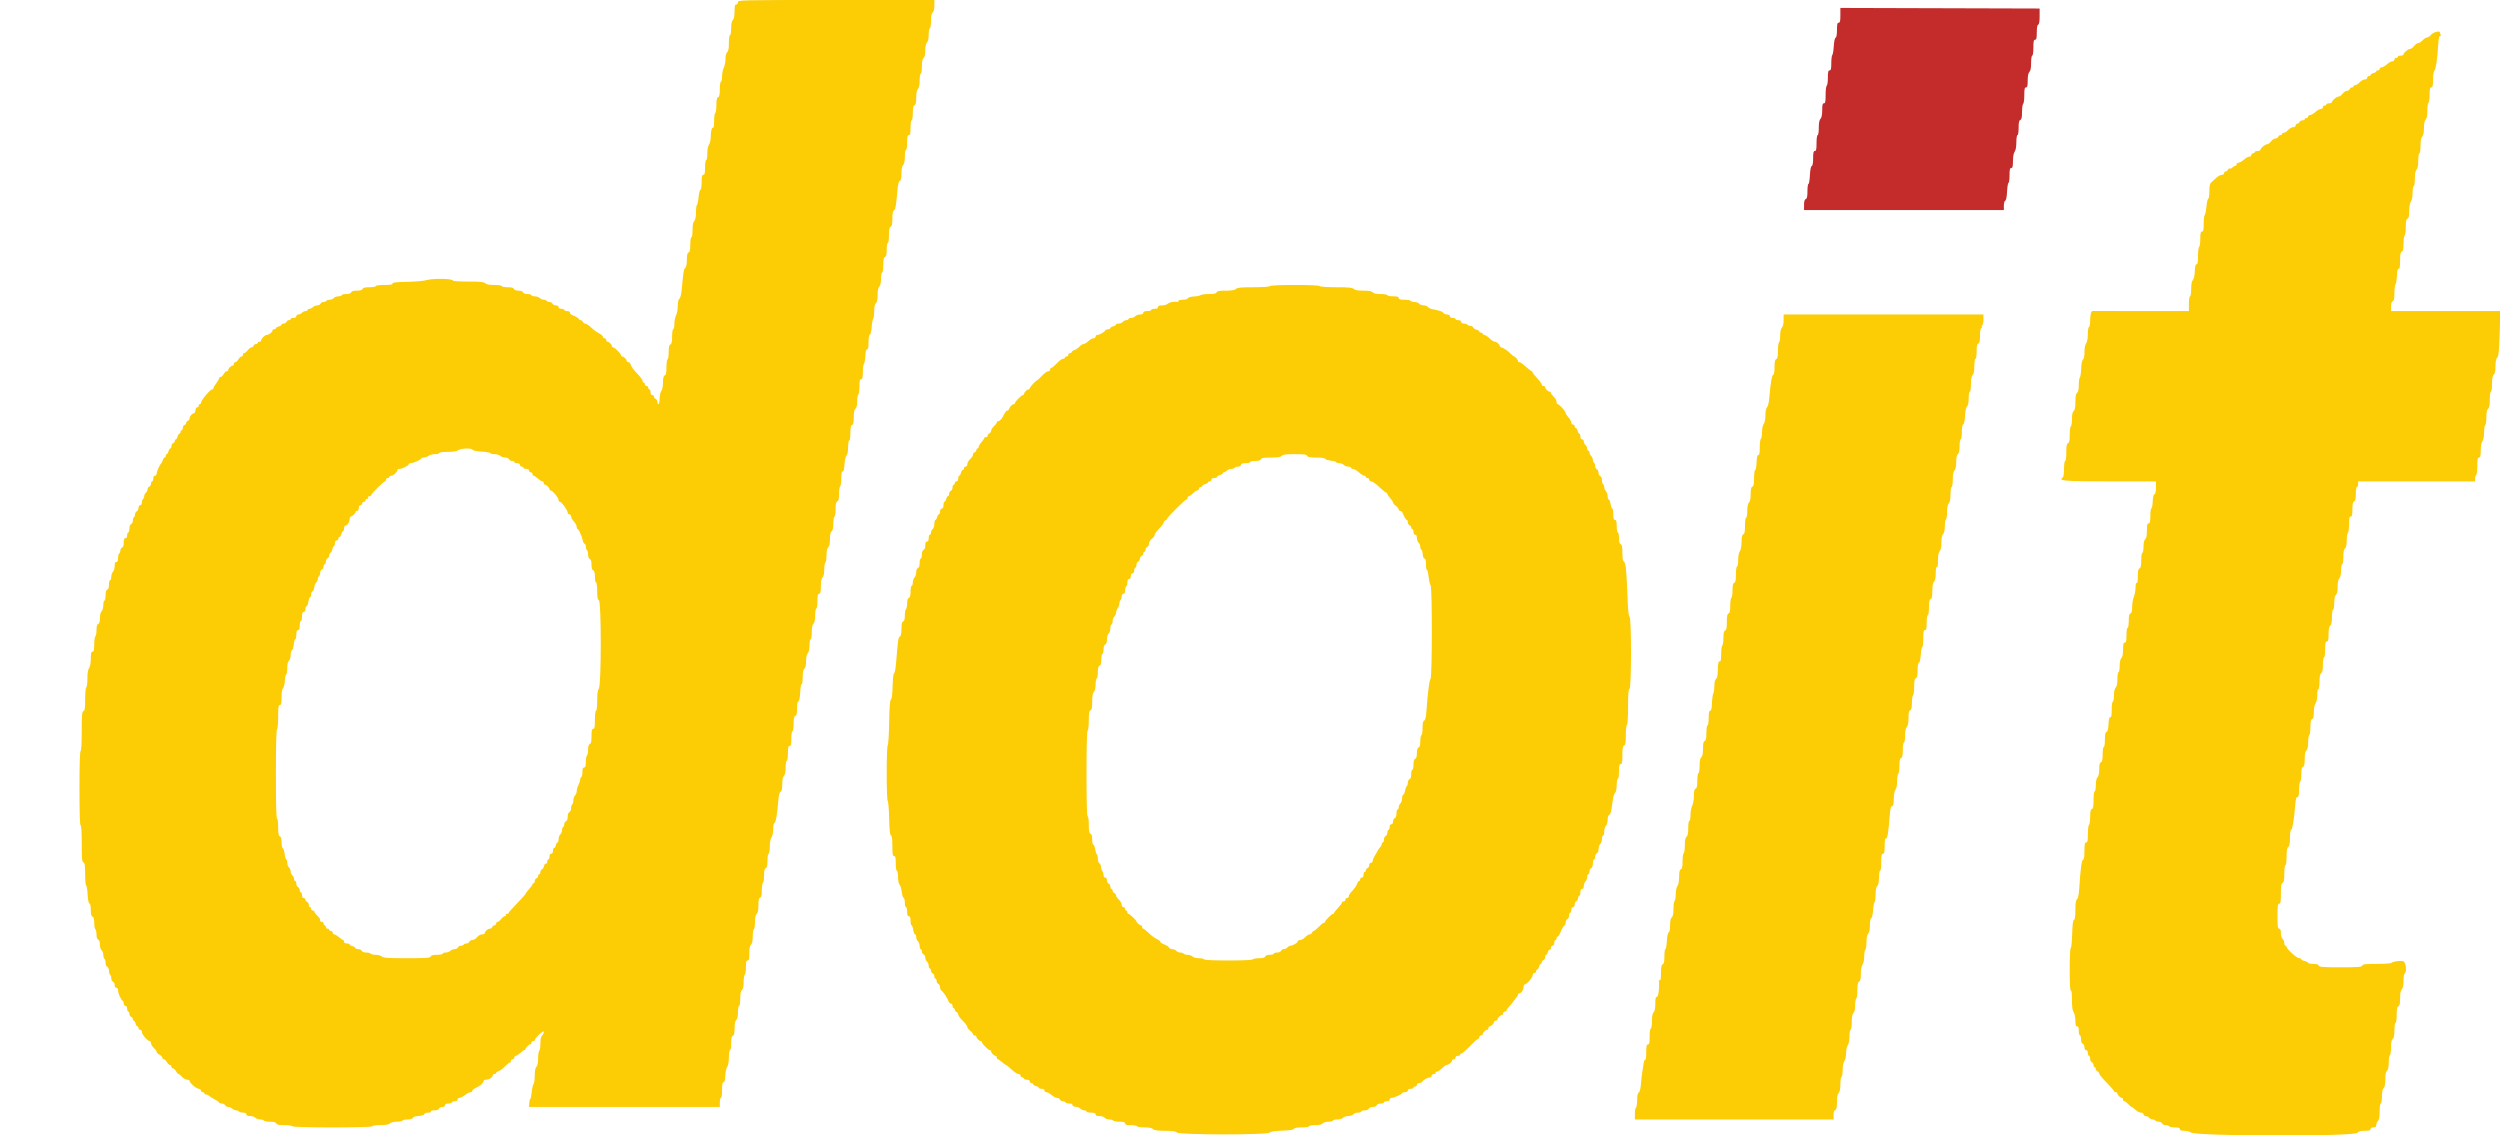 <svg id="svg" version="1.1" xmlns="http://www.w3.org/2000/svg" xmlns:xlink="http://www.w3.org/1999/xlink" width="400" height="181.645" viewBox="0, 0, 400,181.645"><g id="svgg"><path id="path0" d="M118.074 0.363 C 118.074 0.565,117.953 0.727,117.802 0.727 C 117.590 0.727,117.530 0.970,117.530 1.830 C 117.530 2.568,117.439 3.023,117.257 3.205 C 117.076 3.386,116.985 3.839,116.985 4.554 C 116.985 5.151,116.904 5.631,116.803 5.631 C 116.699 5.631,116.621 6.169,116.621 6.881 C 116.621 7.769,116.543 8.195,116.349 8.356 C 116.176 8.499,116.076 8.900,116.076 9.447 C 116.076 9.923,115.954 10.547,115.805 10.833 C 115.656 11.119,115.533 11.742,115.532 12.216 C 115.532 12.691,115.450 13.079,115.350 13.079 C 115.247 13.079,115.168 13.596,115.168 14.265 C 115.168 15.153,115.099 15.478,114.896 15.556 C 114.693 15.634,114.623 15.956,114.623 16.812 C 114.623 17.444,114.541 18.013,114.441 18.074 C 114.342 18.136,114.260 18.718,114.260 19.367 C 114.260 20.017,114.187 20.503,114.099 20.449 C 113.886 20.317,113.722 20.967,113.712 21.980 C 113.707 22.430,113.583 22.956,113.437 23.150 C 113.273 23.366,113.170 23.911,113.170 24.558 C 113.170 25.140,113.088 25.613,112.988 25.613 C 112.886 25.613,112.807 26.128,112.807 26.794 C 112.807 27.722,112.748 27.975,112.534 27.975 C 112.320 27.975,112.262 28.225,112.262 29.140 C 112.262 29.810,112.178 30.333,112.066 30.371 C 111.959 30.407,111.825 30.947,111.768 31.572 C 111.712 32.197,111.595 32.751,111.509 32.804 C 111.423 32.857,111.353 33.392,111.353 33.993 C 111.353 34.721,111.263 35.176,111.081 35.357 C 110.895 35.543,110.808 36.002,110.808 36.798 C 110.808 37.455,110.729 37.965,110.627 37.965 C 110.525 37.965,110.445 38.474,110.445 39.127 C 110.445 39.991,110.375 40.315,110.173 40.393 C 109.973 40.469,109.900 40.784,109.900 41.571 C 109.900 42.274,109.812 42.717,109.643 42.857 C 109.403 43.056,109.336 43.477,109.064 46.448 C 109.006 47.084,108.850 47.667,108.704 47.787 C 108.542 47.922,108.447 48.354,108.447 48.957 C 108.447 49.483,108.325 50.147,108.176 50.433 C 108.026 50.720,107.904 51.342,107.903 51.817 C 107.902 52.291,107.820 52.679,107.720 52.679 C 107.618 52.679,107.539 53.188,107.539 53.841 C 107.539 54.705,107.469 55.029,107.266 55.107 C 107.066 55.183,106.994 55.499,106.994 56.296 C 106.994 56.893,106.912 57.431,106.812 57.493 C 106.712 57.555,106.630 58.135,106.630 58.781 C 106.630 59.659,106.561 59.983,106.358 60.061 C 106.161 60.137,106.084 60.451,106.080 61.191 C 106.076 61.803,105.966 62.358,105.807 62.569 C 105.658 62.765,105.540 63.308,105.540 63.795 C 105.540 64.275,105.459 64.668,105.359 64.668 C 105.259 64.668,105.177 64.502,105.177 64.299 C 105.177 64.097,105.054 63.883,104.905 63.826 C 104.755 63.768,104.632 63.607,104.632 63.468 C 104.632 63.329,104.510 63.215,104.360 63.215 C 104.190 63.215,104.087 63.044,104.087 62.761 C 104.087 62.511,104.005 62.307,103.906 62.307 C 103.806 62.307,103.724 62.184,103.724 62.035 C 103.724 61.885,103.601 61.762,103.451 61.762 C 103.302 61.762,103.179 61.639,103.179 61.490 C 103.179 61.340,103.097 61.217,102.997 61.217 C 102.897 61.217,102.816 61.094,102.816 60.945 C 102.816 60.795,102.509 60.358,102.134 59.975 C 101.379 59.202,101.042 58.742,100.882 58.265 C 100.823 58.090,100.662 57.947,100.524 57.947 C 100.386 57.947,100.272 57.860,100.272 57.753 C 100.272 57.501,99.810 57.039,99.559 57.039 C 99.452 57.039,99.364 56.951,99.364 56.843 C 99.364 56.589,98.361 55.586,98.107 55.586 C 97.999 55.586,97.911 55.498,97.911 55.391 C 97.911 55.140,97.449 54.678,97.197 54.678 C 97.090 54.678,97.003 54.555,97.003 54.405 C 97.003 54.255,96.880 54.133,96.730 54.133 C 96.580 54.133,96.458 54.019,96.458 53.881 C 96.458 53.742,96.188 53.501,95.859 53.345 C 95.530 53.189,94.962 52.771,94.597 52.416 C 94.231 52.061,93.803 51.771,93.645 51.771 C 93.487 51.771,93.311 51.649,93.254 51.499 C 93.196 51.349,93.035 51.226,92.896 51.226 C 92.757 51.226,92.643 51.164,92.643 51.088 C 92.643 50.949,92.105 50.621,91.508 50.395 C 91.333 50.329,91.190 50.162,91.190 50.024 C 91.190 49.877,91.001 49.773,90.736 49.773 C 90.486 49.773,90.282 49.691,90.282 49.591 C 90.282 49.491,90.077 49.410,89.827 49.410 C 89.545 49.410,89.373 49.307,89.373 49.137 C 89.373 48.971,89.204 48.865,88.939 48.865 C 88.700 48.865,88.457 48.742,88.399 48.592 C 88.342 48.442,88.134 48.320,87.936 48.320 C 87.739 48.320,87.528 48.238,87.466 48.138 C 87.404 48.038,87.189 47.956,86.988 47.956 C 86.787 47.956,86.500 47.834,86.350 47.684 C 86.200 47.534,85.838 47.411,85.546 47.411 C 85.253 47.411,85.014 47.330,85.014 47.230 C 85.014 47.130,84.736 47.048,84.397 47.048 C 84.017 47.048,83.741 46.944,83.676 46.776 C 83.612 46.607,83.335 46.503,82.950 46.503 C 82.564 46.503,82.288 46.400,82.223 46.231 C 82.149 46.038,81.849 45.958,81.205 45.958 C 80.702 45.958,80.291 45.876,80.291 45.777 C 80.291 45.674,79.772 45.595,79.097 45.595 C 78.278 45.595,77.818 45.509,77.631 45.322 C 77.416 45.107,76.845 45.050,74.919 45.050 C 73.577 45.050,72.480 44.984,72.480 44.904 C 72.480 44.560,69.234 44.508,68.182 44.834 C 67.798 44.953,66.421 45.071,65.123 45.095 C 63.349 45.129,62.772 45.197,62.807 45.368 C 62.840 45.533,62.483 45.595,61.490 45.595 C 60.702 45.595,60.127 45.672,60.127 45.777 C 60.127 45.876,59.675 45.958,59.122 45.958 C 58.397 45.958,58.089 46.034,58.013 46.231 C 57.942 46.416,57.652 46.503,57.105 46.503 C 56.558 46.503,56.268 46.590,56.196 46.776 C 56.128 46.953,55.846 47.048,55.385 47.048 C 54.996 47.048,54.678 47.130,54.678 47.230 C 54.678 47.330,54.442 47.411,54.155 47.411 C 53.867 47.411,53.530 47.534,53.406 47.684 C 53.282 47.834,52.990 47.956,52.759 47.956 C 52.527 47.956,52.287 48.038,52.225 48.138 C 52.164 48.238,51.952 48.320,51.755 48.320 C 51.558 48.320,51.349 48.442,51.292 48.592 C 51.234 48.742,50.998 48.865,50.766 48.865 C 50.534 48.865,50.221 48.987,50.071 49.137 C 49.921 49.287,49.670 49.410,49.513 49.410 C 49.356 49.410,49.228 49.491,49.228 49.591 C 49.228 49.691,49.074 49.773,48.887 49.773 C 48.699 49.773,48.444 49.896,48.320 50.045 C 48.195 50.195,47.940 50.318,47.753 50.318 C 47.565 50.318,47.411 50.441,47.411 50.590 C 47.411 50.760,47.240 50.863,46.957 50.863 C 46.708 50.863,46.503 50.945,46.503 51.045 C 46.503 51.144,46.378 51.226,46.225 51.226 C 46.072 51.226,45.900 51.349,45.842 51.499 C 45.785 51.649,45.583 51.771,45.394 51.771 C 45.205 51.771,45.050 51.851,45.050 51.949 C 45.050 52.047,44.846 52.179,44.596 52.241 C 44.346 52.304,44.142 52.428,44.142 52.517 C 44.142 52.607,44.019 52.679,43.869 52.679 C 43.719 52.679,43.597 52.773,43.597 52.886 C 43.597 53.153,43.043 53.574,42.683 53.582 C 42.386 53.588,41.780 54.202,41.780 54.498 C 41.780 54.597,41.658 54.678,41.508 54.678 C 41.358 54.678,41.235 54.759,41.235 54.859 C 41.235 54.959,41.110 55.041,40.957 55.041 C 40.804 55.041,40.632 55.163,40.574 55.313 C 40.517 55.463,40.362 55.586,40.230 55.586 C 40.098 55.586,39.829 55.790,39.633 56.040 C 39.436 56.290,39.185 56.494,39.075 56.494 C 38.964 56.494,38.874 56.617,38.874 56.767 C 38.874 56.916,38.765 57.039,38.632 57.039 C 38.499 57.039,38.281 57.243,38.147 57.493 C 38.013 57.743,37.795 57.947,37.662 57.947 C 37.529 57.947,37.421 58.070,37.421 58.220 C 37.421 58.370,37.333 58.492,37.226 58.492 C 36.974 58.492,36.512 58.954,36.512 59.206 C 36.512 59.313,36.403 59.401,36.270 59.401 C 36.137 59.401,35.919 59.605,35.786 59.855 C 35.652 60.104,35.434 60.309,35.301 60.309 C 35.168 60.309,35.059 60.403,35.059 60.519 C 35.059 60.634,34.855 60.997,34.605 61.324 C 34.355 61.652,34.151 62.007,34.151 62.113 C 34.151 62.220,34.066 62.307,33.962 62.307 C 33.616 62.307,32.153 64.061,32.153 64.475 C 32.153 64.581,32.071 64.668,31.971 64.668 C 31.871 64.668,31.789 64.791,31.789 64.941 C 31.789 65.091,31.687 65.193,31.562 65.168 C 31.435 65.142,31.310 65.341,31.278 65.622 C 31.246 65.897,31.138 66.122,31.038 66.122 C 30.756 66.122,30.336 66.607,30.336 66.932 C 30.336 67.092,30.213 67.270,30.064 67.328 C 29.914 67.385,29.791 67.537,29.791 67.666 C 29.791 67.794,29.668 67.946,29.519 68.004 C 29.369 68.061,29.246 68.275,29.246 68.477 C 29.246 68.680,29.164 68.847,29.064 68.847 C 28.965 68.847,28.883 68.969,28.883 69.119 C 28.883 69.269,28.803 69.391,28.705 69.391 C 28.607 69.391,28.475 69.596,28.412 69.846 C 28.350 70.095,28.226 70.300,28.137 70.300 C 28.047 70.300,27.975 70.414,27.975 70.553 C 27.975 70.692,27.852 70.853,27.702 70.910 C 27.552 70.968,27.430 71.181,27.430 71.384 C 27.430 71.587,27.349 71.753,27.251 71.753 C 27.153 71.753,27.022 71.957,26.959 72.207 C 26.897 72.457,26.772 72.661,26.683 72.661 C 26.594 72.661,26.521 72.784,26.521 72.934 C 26.521 73.084,26.445 73.206,26.352 73.206 C 26.259 73.206,26.125 73.390,26.055 73.615 C 25.985 73.840,25.877 74.065,25.816 74.115 C 25.578 74.308,25.068 75.433,25.068 75.764 C 25.068 75.956,24.946 76.113,24.796 76.113 C 24.626 76.113,24.523 76.284,24.523 76.567 C 24.523 76.817,24.441 77.021,24.342 77.021 C 24.242 77.021,24.160 77.187,24.160 77.390 C 24.160 77.593,24.037 77.806,23.887 77.863 C 23.738 77.921,23.615 78.113,23.615 78.290 C 23.615 78.467,23.492 78.713,23.342 78.837 C 23.193 78.962,23.070 79.212,23.070 79.394 C 23.070 79.576,22.988 79.775,22.888 79.837 C 22.788 79.898,22.707 80.148,22.707 80.392 C 22.707 80.665,22.602 80.836,22.434 80.836 C 22.268 80.836,22.162 81.005,22.162 81.270 C 22.162 81.509,22.039 81.752,21.889 81.810 C 21.739 81.867,21.617 82.075,21.617 82.272 C 21.617 82.469,21.535 82.681,21.435 82.743 C 21.335 82.805,21.253 83.057,21.253 83.304 C 21.253 83.551,21.131 83.801,20.981 83.858 C 20.813 83.923,20.708 84.199,20.708 84.579 C 20.708 84.918,20.627 85.195,20.527 85.195 C 20.427 85.195,20.345 85.400,20.345 85.649 C 20.345 85.932,20.242 86.104,20.073 86.104 C 19.877 86.104,19.800 86.303,19.800 86.811 C 19.800 87.272,19.705 87.554,19.528 87.622 C 19.378 87.680,19.255 87.888,19.255 88.085 C 19.255 88.282,19.173 88.494,19.074 88.556 C 18.974 88.618,18.892 88.949,18.892 89.293 C 18.892 89.728,18.809 89.918,18.619 89.918 C 18.428 89.918,18.347 90.111,18.347 90.567 C 18.347 90.924,18.224 91.338,18.074 91.488 C 17.925 91.638,17.802 92.000,17.802 92.293 C 17.802 92.585,17.720 92.825,17.620 92.825 C 17.520 92.825,17.439 93.143,17.439 93.532 C 17.439 93.993,17.344 94.275,17.166 94.344 C 16.979 94.415,16.894 94.707,16.894 95.271 C 16.894 95.724,16.812 96.094,16.712 96.094 C 16.612 96.094,16.530 96.416,16.530 96.808 C 16.530 97.201,16.408 97.644,16.258 97.794 C 16.095 97.957,15.985 98.402,15.985 98.903 C 15.985 99.478,15.901 99.771,15.713 99.843 C 15.523 99.916,15.441 100.213,15.441 100.826 C 15.441 101.309,15.359 101.755,15.259 101.817 C 15.159 101.878,15.077 102.455,15.077 103.099 C 15.077 104.018,15.019 104.269,14.805 104.269 C 14.592 104.269,14.531 104.519,14.526 105.404 C 14.523 106.113,14.421 106.672,14.254 106.892 C 14.076 107.127,13.987 107.685,13.987 108.562 C 13.987 109.286,13.906 109.929,13.806 109.991 C 13.704 110.053,13.624 110.895,13.624 111.890 C 13.624 113.310,13.568 113.697,13.351 113.780 C 13.124 113.868,13.079 114.395,13.079 116.968 C 13.079 118.828,13.007 120.096,12.897 120.163 C 12.782 120.235,12.716 122.436,12.716 126.169 C 12.716 129.976,12.780 132.062,12.897 132.062 C 13.011 132.062,13.079 133.154,13.079 134.974 C 13.079 137.395,13.125 137.904,13.351 137.991 C 13.568 138.074,13.624 138.462,13.624 139.892 C 13.624 140.881,13.697 141.689,13.786 141.689 C 13.875 141.689,13.979 142.317,14.018 143.084 C 14.063 143.966,14.170 144.505,14.310 144.552 C 14.448 144.598,14.532 144.992,14.532 145.591 C 14.532 146.280,14.610 146.585,14.805 146.660 C 14.996 146.733,15.077 147.032,15.077 147.668 C 15.077 148.164,15.159 148.621,15.259 148.683 C 15.359 148.745,15.441 149.120,15.441 149.517 C 15.441 149.991,15.534 150.274,15.713 150.343 C 15.889 150.410,15.985 150.691,15.985 151.133 C 15.985 151.520,16.104 151.916,16.258 152.044 C 16.408 152.168,16.530 152.500,16.530 152.782 C 16.530 153.063,16.612 153.344,16.712 153.406 C 16.812 153.468,16.894 153.761,16.894 154.058 C 16.894 154.371,17.009 154.642,17.166 154.703 C 17.320 154.762,17.439 155.032,17.439 155.322 C 17.439 155.605,17.520 155.887,17.620 155.949 C 17.720 156.011,17.802 156.264,17.802 156.511 C 17.802 156.758,17.925 157.007,18.074 157.064 C 18.224 157.122,18.347 157.364,18.347 157.603 C 18.347 157.869,18.453 158.038,18.619 158.038 C 18.784 158.038,18.892 158.207,18.892 158.464 C 18.892 158.923,19.351 159.962,19.630 160.134 C 19.724 160.192,19.800 160.398,19.800 160.592 C 19.800 160.786,19.923 160.945,20.073 160.945 C 20.242 160.945,20.345 161.116,20.345 161.399 C 20.345 161.649,20.427 161.853,20.527 161.853 C 20.627 161.853,20.708 162.019,20.708 162.222 C 20.708 162.425,20.831 162.638,20.981 162.695 C 21.131 162.753,21.253 162.914,21.253 163.053 C 21.253 163.192,21.326 163.306,21.415 163.306 C 21.504 163.306,21.629 163.510,21.691 163.760 C 21.754 164.010,21.885 164.214,21.983 164.214 C 22.081 164.214,22.162 164.337,22.162 164.487 C 22.162 164.637,22.284 164.759,22.434 164.759 C 22.589 164.759,22.707 164.922,22.707 165.137 C 22.707 165.529,23.622 166.576,23.964 166.576 C 24.072 166.576,24.160 166.725,24.160 166.907 C 24.160 167.090,24.364 167.431,24.614 167.666 C 24.864 167.900,25.068 168.187,25.068 168.303 C 25.068 168.418,25.272 168.622,25.522 168.756 C 25.772 168.889,25.976 169.108,25.976 169.241 C 25.976 169.373,26.085 169.482,26.218 169.482 C 26.351 169.482,26.569 169.687,26.703 169.936 C 26.837 170.186,27.055 170.391,27.188 170.391 C 27.321 170.391,27.430 170.513,27.430 170.663 C 27.430 170.813,27.538 170.936,27.671 170.936 C 27.804 170.936,28.023 171.140,28.156 171.390 C 28.290 171.639,28.471 171.844,28.559 171.844 C 28.647 171.844,28.908 172.048,29.139 172.298 C 29.371 172.548,29.735 172.752,29.948 172.752 C 30.162 172.752,30.336 172.837,30.336 172.940 C 30.336 173.264,31.422 174.205,31.796 174.205 C 31.992 174.205,32.153 174.328,32.153 174.478 C 32.153 174.628,32.275 174.750,32.425 174.750 C 32.575 174.750,32.698 174.832,32.698 174.932 C 32.698 175.032,32.814 175.114,32.957 175.114 C 33.100 175.114,33.326 175.216,33.459 175.341 C 33.593 175.465,34.007 175.724,34.381 175.914 C 34.754 176.105,35.059 176.330,35.059 176.414 C 35.059 176.498,35.255 176.567,35.494 176.567 C 35.733 176.567,35.975 176.689,36.033 176.839 C 36.091 176.989,36.309 177.112,36.520 177.112 C 36.730 177.112,37.024 177.234,37.174 177.384 C 37.324 177.534,37.599 177.657,37.786 177.657 C 37.973 177.657,38.176 177.738,38.238 177.838 C 38.300 177.938,38.591 178.020,38.884 178.020 C 39.238 178.020,39.419 178.112,39.419 178.292 C 39.419 178.481,39.608 178.565,40.032 178.565 C 40.370 178.565,40.748 178.688,40.872 178.837 C 40.996 178.987,41.328 179.110,41.610 179.110 C 41.892 179.110,42.173 179.192,42.234 179.292 C 42.296 179.391,42.742 179.473,43.225 179.473 C 43.838 179.473,44.134 179.555,44.207 179.746 C 44.285 179.949,44.610 180.018,45.488 180.018 C 46.134 180.018,46.714 180.100,46.776 180.200 C 46.930 180.449,59.582 180.449,59.582 180.200 C 59.582 180.096,60.123 180.018,60.841 180.018 C 61.717 180.018,62.182 179.935,62.372 179.746 C 62.534 179.584,62.978 179.473,63.464 179.473 C 63.915 179.473,64.334 179.391,64.396 179.292 C 64.458 179.192,64.833 179.110,65.230 179.110 C 65.651 179.110,65.989 179.012,66.041 178.876 C 66.091 178.747,66.354 178.622,66.626 178.599 C 67.564 178.518,67.828 178.442,67.898 178.231 C 67.937 178.115,68.212 178.020,68.509 178.020 C 68.823 178.020,69.003 177.944,68.937 177.838 C 68.870 177.730,69.089 177.657,69.477 177.657 C 69.889 177.657,70.168 177.556,70.234 177.384 C 70.292 177.234,70.534 177.112,70.773 177.112 C 71.039 177.112,71.208 177.006,71.208 176.839 C 71.208 176.658,71.390 176.567,71.753 176.567 C 72.053 176.567,72.298 176.485,72.298 176.385 C 72.298 176.285,72.502 176.203,72.752 176.203 C 73.035 176.203,73.206 176.101,73.206 175.931 C 73.206 175.781,73.342 175.658,73.507 175.658 C 73.672 175.658,74.076 175.454,74.403 175.204 C 74.731 174.955,75.127 174.750,75.283 174.750 C 75.440 174.750,75.568 174.648,75.568 174.522 C 75.568 174.397,75.833 174.180,76.158 174.040 C 76.801 173.764,77.384 173.241,77.384 172.941 C 77.384 172.837,77.568 172.749,77.793 172.746 C 78.261 172.740,78.837 172.356,78.837 172.051 C 78.837 171.937,78.960 171.844,79.110 171.844 C 79.260 171.844,79.382 171.768,79.382 171.674 C 79.382 171.581,79.566 171.447,79.791 171.377 C 80.016 171.306,80.460 170.973,80.778 170.638 C 81.096 170.302,81.443 170.027,81.550 170.027 C 81.657 170.027,81.744 169.905,81.744 169.755 C 81.744 169.605,81.866 169.482,82.016 169.482 C 82.166 169.482,82.289 169.360,82.289 169.210 C 82.289 169.060,82.392 168.937,82.518 168.937 C 82.644 168.937,82.989 168.713,83.286 168.438 C 83.583 168.163,83.889 167.959,83.966 167.984 C 84.042 168.009,84.085 167.968,84.060 167.893 C 83.996 167.701,84.779 166.946,84.908 167.075 C 84.966 167.134,85.014 167.045,85.014 166.879 C 85.014 166.712,85.136 166.576,85.286 166.576 C 85.436 166.576,85.561 166.515,85.563 166.440 C 85.576 166.080,87.012 164.737,87.012 165.085 C 87.012 165.281,86.889 165.543,86.739 165.668 C 86.554 165.821,86.467 166.233,86.467 166.951 C 86.467 167.532,86.385 168.058,86.285 168.120 C 86.185 168.182,86.104 168.724,86.104 169.324 C 86.104 170.053,86.013 170.507,85.831 170.689 C 85.647 170.873,85.559 171.329,85.559 172.093 C 85.559 172.715,85.477 173.306,85.378 173.405 C 85.279 173.504,85.145 174.093,85.080 174.713 C 85.015 175.333,84.908 175.840,84.843 175.840 C 84.778 175.840,84.705 176.126,84.682 176.476 L 84.639 177.112 99.903 177.112 L 115.168 177.112 115.168 176.385 C 115.168 175.985,115.250 175.658,115.350 175.658 C 115.453 175.658,115.531 175.114,115.531 174.387 C 115.531 173.467,115.594 173.128,115.758 173.161 C 115.915 173.192,116.003 172.872,116.041 172.133 C 116.071 171.542,116.214 170.891,116.359 170.685 C 116.520 170.454,116.621 169.870,116.621 169.169 C 116.621 168.530,116.701 168.029,116.803 168.029 C 116.904 168.029,116.985 167.543,116.985 166.933 C 116.985 166.127,117.057 165.810,117.257 165.733 C 117.457 165.656,117.530 165.341,117.530 164.545 C 117.530 163.824,117.621 163.371,117.802 163.189 C 117.977 163.014,118.074 162.565,118.074 161.931 C 118.074 161.388,118.156 160.945,118.256 160.945 C 118.358 160.945,118.438 160.437,118.438 159.786 C 118.438 158.978,118.520 158.559,118.710 158.401 C 118.895 158.248,118.983 157.836,118.983 157.118 C 118.983 156.537,119.064 156.011,119.164 155.949 C 119.264 155.887,119.346 155.351,119.346 154.758 C 119.346 153.919,119.407 153.678,119.619 153.678 C 119.832 153.678,119.891 153.429,119.891 152.520 C 119.891 151.712,119.973 151.293,120.163 151.135 C 120.349 150.982,120.436 150.570,120.436 149.852 C 120.436 149.271,120.518 148.745,120.618 148.683 C 120.718 148.621,120.799 148.095,120.799 147.514 C 120.799 146.796,120.887 146.384,121.072 146.231 C 121.261 146.074,121.344 145.656,121.344 144.865 C 121.344 144.021,121.415 143.699,121.617 143.622 C 121.817 143.545,121.889 143.229,121.889 142.432 C 121.889 141.836,121.971 141.297,122.071 141.235 C 122.171 141.173,122.252 140.646,122.252 140.063 C 122.252 139.289,122.326 138.975,122.525 138.899 C 122.726 138.822,122.797 138.505,122.797 137.699 C 122.797 137.089,122.878 136.603,122.979 136.603 C 123.080 136.603,123.163 136.100,123.167 135.468 C 123.170 134.759,123.272 134.200,123.439 133.980 C 123.595 133.774,123.706 133.231,123.706 132.678 C 123.706 132.096,123.791 131.700,123.926 131.655 C 124.138 131.585,124.340 130.370,124.549 127.917 C 124.612 127.168,124.735 126.736,124.902 126.672 C 125.084 126.602,125.159 126.255,125.159 125.490 C 125.159 124.769,125.250 124.315,125.431 124.134 C 125.612 123.953,125.704 123.500,125.704 122.784 C 125.704 122.188,125.785 121.708,125.886 121.708 C 125.988 121.708,126.067 121.193,126.067 120.527 C 126.067 119.598,126.125 119.346,126.340 119.346 C 126.554 119.346,126.612 119.094,126.612 118.165 C 126.612 117.499,126.691 116.985,126.794 116.985 C 126.896 116.985,126.975 116.476,126.975 115.823 C 126.975 114.959,127.045 114.635,127.248 114.557 C 127.448 114.481,127.520 114.165,127.520 113.372 C 127.520 112.683,127.601 112.265,127.742 112.218 C 127.883 112.171,127.990 111.632,128.035 110.751 C 128.073 109.985,128.178 109.403,128.267 109.458 C 128.356 109.513,128.429 109.032,128.429 108.389 C 128.429 107.571,128.511 107.152,128.701 106.994 C 128.882 106.843,128.974 106.436,128.974 105.778 C 128.974 105.140,129.071 104.691,129.246 104.515 C 129.421 104.340,129.519 103.891,129.519 103.257 C 129.519 102.714,129.600 102.271,129.700 102.271 C 129.801 102.271,129.882 101.782,129.882 101.168 C 129.882 100.430,129.972 99.975,130.154 99.792 C 130.335 99.611,130.427 99.158,130.427 98.443 C 130.427 97.846,130.508 97.366,130.609 97.366 C 130.711 97.366,130.790 96.851,130.790 96.185 C 130.790 95.257,130.848 95.005,131.063 95.005 C 131.277 95.005,131.335 94.754,131.335 93.837 C 131.335 93.041,131.422 92.582,131.608 92.397 C 131.784 92.220,131.880 91.771,131.880 91.123 C 131.880 90.572,131.962 90.071,132.062 90.009 C 132.162 89.947,132.243 89.421,132.243 88.840 C 132.243 88.122,132.331 87.710,132.516 87.557 C 132.700 87.404,132.788 86.993,132.788 86.285 C 132.788 85.578,132.876 85.167,133.061 85.014 C 133.247 84.860,133.333 84.447,133.333 83.720 C 133.333 83.129,133.414 82.652,133.515 82.652 C 133.617 82.652,133.697 82.144,133.697 81.491 C 133.697 80.626,133.766 80.303,133.969 80.225 C 134.169 80.148,134.242 79.832,134.242 79.035 C 134.242 78.439,134.323 77.900,134.423 77.838 C 134.523 77.777,134.605 77.200,134.605 76.556 C 134.605 75.732,134.670 75.399,134.826 75.431 C 134.977 75.462,135.069 75.105,135.115 74.313 C 135.154 73.634,135.289 73.041,135.438 72.892 C 135.602 72.729,135.695 72.244,135.695 71.558 C 135.695 70.961,135.776 70.481,135.876 70.481 C 135.979 70.481,136.058 69.965,136.058 69.295 C 136.058 68.408,136.127 68.082,136.331 68.004 C 136.533 67.926,136.603 67.605,136.603 66.760 C 136.603 65.969,136.686 65.552,136.876 65.395 C 137.055 65.246,137.148 64.840,137.148 64.203 C 137.148 63.671,137.230 63.186,137.330 63.124 C 137.430 63.063,137.511 62.486,137.511 61.842 C 137.511 60.923,137.570 60.672,137.784 60.672 C 137.997 60.672,138.056 60.424,138.056 59.528 C 138.056 58.898,138.134 58.306,138.228 58.211 C 138.322 58.116,138.425 57.548,138.455 56.948 C 138.493 56.196,138.581 55.872,138.738 55.904 C 138.900 55.936,138.965 55.619,138.965 54.784 C 138.965 54.054,139.044 53.591,139.178 53.547 C 139.299 53.506,139.424 52.974,139.470 52.306 C 139.513 51.662,139.622 51.058,139.711 50.963 C 139.800 50.868,139.873 50.326,139.873 49.759 C 139.873 49.064,139.962 48.654,140.145 48.501 C 140.332 48.347,140.418 47.934,140.418 47.195 C 140.418 46.476,140.509 46.023,140.690 45.841 C 140.866 45.666,140.963 45.217,140.963 44.583 C 140.963 44.040,141.045 43.597,141.144 43.597 C 141.247 43.597,141.326 43.080,141.326 42.410 C 141.326 41.523,141.395 41.197,141.599 41.119 C 141.798 41.043,141.871 40.728,141.871 39.944 C 141.871 39.352,141.952 38.874,142.053 38.874 C 142.156 38.874,142.234 38.335,142.234 37.622 C 142.234 36.676,142.301 36.344,142.507 36.265 C 142.710 36.187,142.779 35.862,142.779 34.983 C 142.779 34.164,142.857 33.761,143.034 33.660 C 143.277 33.521,143.368 32.978,143.617 30.188 C 143.684 29.443,143.809 29.006,143.976 28.942 C 144.157 28.873,144.233 28.526,144.233 27.761 C 144.233 27.040,144.324 26.586,144.505 26.405 C 144.686 26.224,144.777 25.770,144.777 25.055 C 144.777 24.458,144.858 23.978,144.959 23.978 C 145.062 23.978,145.141 23.464,145.141 22.797 C 145.141 21.869,145.199 21.617,145.413 21.617 C 145.628 21.617,145.686 21.364,145.686 20.436 C 145.686 19.770,145.765 19.255,145.867 19.255 C 145.970 19.255,146.049 18.747,146.049 18.094 C 146.049 17.229,146.119 16.906,146.322 16.828 C 146.523 16.751,146.594 16.433,146.594 15.615 C 146.594 14.872,146.684 14.416,146.866 14.234 C 147.047 14.053,147.139 13.599,147.139 12.884 C 147.139 12.288,147.220 11.807,147.321 11.807 C 147.423 11.807,147.502 11.300,147.502 10.649 C 147.502 9.841,147.585 9.422,147.775 9.264 C 147.956 9.114,148.047 8.707,148.047 8.048 C 148.047 7.411,148.144 6.962,148.320 6.786 C 148.495 6.611,148.592 6.162,148.592 5.527 C 148.592 4.985,148.674 4.541,148.774 4.541 C 148.876 4.541,148.955 4.034,148.955 3.383 C 148.955 2.575,149.038 2.156,149.228 1.998 C 149.402 1.854,149.500 1.452,149.500 0.886 L 149.500 0.000 133.787 0.000 C 118.196 0.000,118.074 0.003,118.074 0.363 M389.010 5.534 C 388.810 5.778,388.512 5.982,388.348 5.986 C 388.184 5.991,387.857 6.197,387.621 6.446 C 387.386 6.694,387.062 6.898,386.901 6.900 C 386.740 6.901,386.455 7.107,386.268 7.357 C 386.080 7.607,385.803 7.814,385.652 7.817 C 385.311 7.825,384.559 8.435,384.559 8.703 C 384.559 8.812,384.355 8.901,384.105 8.901 C 383.856 8.901,383.651 8.983,383.651 9.083 C 383.651 9.183,383.529 9.264,383.379 9.264 C 383.229 9.264,383.106 9.387,383.106 9.537 C 383.106 9.687,382.955 9.809,382.769 9.809 C 382.584 9.809,382.206 10.019,381.929 10.276 C 381.651 10.533,381.272 10.755,381.085 10.769 C 380.898 10.783,380.745 10.900,380.745 11.029 C 380.745 11.157,380.622 11.262,380.472 11.262 C 380.322 11.262,380.200 11.335,380.200 11.424 C 380.200 11.514,379.995 11.638,379.746 11.700 C 379.496 11.763,379.292 11.895,379.292 11.993 C 379.292 12.091,379.169 12.171,379.019 12.171 C 378.869 12.171,378.747 12.293,378.747 12.443 C 378.747 12.600,378.582 12.716,378.359 12.716 C 378.145 12.716,377.781 12.920,377.550 13.170 C 377.318 13.420,377.003 13.624,376.848 13.624 C 376.693 13.624,376.567 13.706,376.567 13.806 C 376.567 13.906,376.453 13.987,376.314 13.987 C 376.175 13.987,376.014 14.110,375.956 14.260 C 375.899 14.410,375.697 14.532,375.508 14.532 C 375.319 14.532,375.011 14.737,374.823 14.986 C 374.636 15.236,374.359 15.443,374.208 15.447 C 373.867 15.454,373.115 16.064,373.115 16.332 C 373.115 16.441,372.911 16.530,372.661 16.530 C 372.411 16.530,372.207 16.612,372.207 16.712 C 372.207 16.812,372.084 16.894,371.935 16.894 C 371.785 16.894,371.662 17.016,371.662 17.166 C 371.662 17.316,371.511 17.439,371.325 17.439 C 371.140 17.439,370.762 17.649,370.484 17.906 C 370.207 18.163,369.827 18.385,369.640 18.399 C 369.454 18.413,369.301 18.529,369.301 18.658 C 369.301 18.787,369.178 18.892,369.028 18.892 C 368.878 18.892,368.756 18.974,368.756 19.074 C 368.756 19.173,368.590 19.255,368.387 19.255 C 368.184 19.255,367.971 19.378,367.913 19.528 C 367.856 19.678,367.695 19.800,367.555 19.800 C 367.416 19.800,367.302 19.923,367.302 20.073 C 367.302 20.230,367.138 20.345,366.915 20.345 C 366.701 20.345,366.337 20.550,366.106 20.799 C 365.874 21.049,365.558 21.253,365.404 21.253 C 365.249 21.253,365.123 21.335,365.123 21.435 C 365.123 21.535,365.009 21.617,364.870 21.617 C 364.730 21.617,364.569 21.739,364.512 21.889 C 364.454 22.039,364.253 22.162,364.064 22.162 C 363.875 22.162,363.567 22.366,363.379 22.616 C 363.192 22.866,362.915 23.073,362.763 23.076 C 362.423 23.083,361.671 23.693,361.671 23.962 C 361.671 24.071,361.467 24.160,361.217 24.160 C 360.967 24.160,360.763 24.242,360.763 24.342 C 360.763 24.441,360.640 24.523,360.490 24.523 C 360.341 24.523,360.218 24.646,360.218 24.796 C 360.218 24.946,360.066 25.068,359.881 25.068 C 359.696 25.068,359.318 25.278,359.040 25.535 C 358.763 25.792,358.383 26.014,358.196 26.028 C 358.009 26.042,357.856 26.159,357.856 26.288 C 357.856 26.416,357.769 26.521,357.662 26.521 C 357.555 26.521,357.344 26.645,357.193 26.795 C 357.042 26.946,356.843 27.023,356.751 26.966 C 356.658 26.908,356.533 26.989,356.473 27.146 C 356.413 27.302,356.251 27.430,356.111 27.430 C 355.972 27.430,355.858 27.552,355.858 27.702 C 355.858 27.857,355.695 27.975,355.481 27.975 C 355.274 27.975,354.867 28.199,354.579 28.474 C 354.290 28.749,353.928 29.079,353.775 29.208 C 353.578 29.374,353.497 29.785,353.497 30.616 C 353.497 31.261,353.420 31.789,353.326 31.789 C 353.232 31.789,353.099 32.363,353.030 33.065 C 352.961 33.766,352.833 34.384,352.746 34.438 C 352.660 34.492,352.589 35.103,352.589 35.796 C 352.589 36.796,352.532 37.057,352.316 37.057 C 352.102 37.057,352.044 37.308,352.044 38.227 C 352.044 38.871,351.962 39.448,351.862 39.510 C 351.762 39.571,351.680 40.230,351.680 40.973 C 351.680 41.958,351.619 42.313,351.453 42.280 C 351.295 42.248,351.210 42.585,351.172 43.392 C 351.138 44.096,351.014 44.653,350.854 44.813 C 350.678 44.988,350.590 45.466,350.590 46.244 C 350.590 46.901,350.511 47.411,350.409 47.411 C 350.306 47.411,350.227 47.926,350.227 48.592 L 350.227 49.773 342.598 49.773 C 338.401 49.773,334.916 49.766,334.852 49.757 C 334.588 49.722,334.429 50.289,334.426 51.272 C 334.425 51.846,334.342 52.316,334.242 52.316 C 334.140 52.316,334.057 52.819,334.054 53.451 C 334.051 54.160,333.948 54.719,333.782 54.939 C 333.620 55.153,333.515 55.698,333.515 56.325 C 333.515 56.967,333.423 57.434,333.271 57.560 C 333.120 57.686,333.013 58.227,332.988 58.990 C 332.967 59.666,332.872 60.296,332.778 60.391 C 332.684 60.485,332.607 61.027,332.607 61.594 C 332.607 62.290,332.518 62.700,332.334 62.852 C 332.141 63.012,332.062 63.436,332.062 64.305 C 332.062 65.174,331.982 65.598,331.789 65.758 C 331.604 65.912,331.517 66.324,331.517 67.041 C 331.517 67.623,331.435 68.149,331.335 68.211 C 331.235 68.272,331.153 68.882,331.153 69.564 C 331.153 70.500,331.086 70.832,330.881 70.910 C 330.672 70.991,330.609 71.335,330.609 72.383 C 330.609 73.174,330.532 73.751,330.427 73.751 C 330.323 73.751,330.245 74.293,330.245 75.012 C 330.245 75.705,330.160 76.326,330.055 76.391 C 329.187 76.927,330.316 77.021,337.624 77.021 L 344.959 77.021 344.959 78.001 C 344.959 78.646,344.877 79.012,344.718 79.073 C 344.564 79.132,344.463 79.545,344.436 80.227 C 344.413 80.812,344.317 81.317,344.222 81.350 C 344.128 81.384,344.051 81.935,344.051 82.576 C 344.051 83.491,343.992 83.742,343.778 83.742 C 343.565 83.742,343.506 83.992,343.506 84.901 C 343.506 85.709,343.424 86.127,343.233 86.285 C 343.053 86.435,342.961 86.841,342.961 87.488 C 342.961 88.025,342.879 88.465,342.779 88.465 C 342.677 88.465,342.598 88.982,342.598 89.651 C 342.598 90.539,342.529 90.864,342.325 90.942 C 342.122 91.020,342.053 91.345,342.053 92.219 C 342.053 92.954,341.985 93.349,341.871 93.279 C 341.760 93.210,341.689 93.491,341.689 94.001 C 341.689 94.459,341.567 95.128,341.417 95.487 C 341.267 95.845,341.144 96.570,341.144 97.096 C 341.144 97.780,341.066 98.084,340.872 98.158 C 340.671 98.235,340.599 98.552,340.599 99.359 C 340.599 99.968,340.519 100.454,340.418 100.454 C 340.315 100.454,340.236 100.969,340.236 101.635 C 340.236 102.563,340.178 102.816,339.964 102.816 C 339.751 102.816,339.691 103.059,339.691 103.919 C 339.691 104.657,339.601 105.112,339.419 105.294 C 339.243 105.469,339.146 105.918,339.146 106.552 C 339.146 107.095,339.064 107.539,338.965 107.539 C 338.863 107.539,338.783 108.027,338.783 108.641 C 338.783 109.380,338.693 109.835,338.510 110.017 C 338.335 110.192,338.238 110.641,338.238 111.275 C 338.238 111.818,338.156 112.262,338.056 112.262 C 337.953 112.262,337.875 112.807,337.875 113.533 C 337.875 114.454,337.812 114.792,337.648 114.759 C 337.490 114.728,337.404 115.062,337.366 115.858 C 337.329 116.653,337.231 117.034,337.048 117.104 C 336.856 117.178,336.785 117.519,336.785 118.366 C 336.785 119.019,336.705 119.528,336.603 119.528 C 336.501 119.528,336.421 120.036,336.421 120.689 C 336.421 121.554,336.352 121.877,336.149 121.955 C 335.952 122.031,335.876 122.340,335.876 123.077 C 335.876 123.740,335.781 124.190,335.604 124.367 C 335.429 124.543,335.332 124.992,335.332 125.626 C 335.332 126.168,335.250 126.612,335.150 126.612 C 335.045 126.612,334.968 127.189,334.968 127.980 C 334.968 129.029,334.905 129.373,334.696 129.453 C 334.493 129.531,334.423 129.853,334.423 130.708 C 334.423 131.341,334.342 131.909,334.242 131.971 C 334.142 132.033,334.060 132.691,334.060 133.435 C 334.060 134.515,334.005 134.787,333.787 134.787 C 333.570 134.787,333.515 135.057,333.515 136.134 C 333.515 137.050,333.442 137.505,333.288 137.557 C 333.062 137.632,332.879 139.017,332.676 142.177 C 332.614 143.146,332.490 143.740,332.321 143.880 C 332.135 144.035,332.062 144.518,332.062 145.602 C 332.062 146.646,331.992 147.132,331.835 147.184 C 331.674 147.237,331.590 147.908,331.547 149.470 C 331.514 150.686,331.411 151.680,331.320 151.680 C 331.225 151.680,331.153 153.166,331.153 155.142 C 331.153 157.404,331.216 158.566,331.335 158.492 C 331.451 158.421,331.517 158.963,331.517 159.991 C 331.517 161.126,331.596 161.706,331.784 161.954 C 331.937 162.157,332.053 162.712,332.056 163.261 C 332.060 163.985,332.127 164.214,332.334 164.214 C 332.531 164.214,332.607 164.416,332.607 164.941 C 332.607 165.341,332.688 165.668,332.788 165.668 C 332.888 165.668,332.970 165.945,332.970 166.284 C 332.970 166.664,333.074 166.940,333.243 167.005 C 333.392 167.062,333.515 167.316,333.515 167.569 C 333.515 167.857,333.617 168.029,333.787 168.029 C 333.957 168.029,334.060 168.201,334.060 168.483 C 334.060 168.733,334.142 168.937,334.242 168.937 C 334.342 168.937,334.423 169.144,334.423 169.397 C 334.423 169.650,334.546 169.904,334.696 169.962 C 334.846 170.019,334.968 170.221,334.968 170.410 C 334.968 170.599,335.050 170.754,335.150 170.754 C 335.250 170.754,335.332 170.879,335.332 171.032 C 335.332 171.185,335.454 171.357,335.604 171.415 C 335.754 171.472,335.876 171.635,335.876 171.776 C 335.876 171.917,336.408 172.563,337.057 173.213 C 337.707 173.862,338.238 174.474,338.238 174.572 C 338.238 174.670,338.361 174.750,338.510 174.750 C 338.660 174.750,338.783 174.838,338.783 174.945 C 338.783 175.196,339.245 175.658,339.497 175.658 C 339.604 175.658,339.691 175.781,339.691 175.931 C 339.691 176.081,339.784 176.203,339.897 176.203 C 340.011 176.203,340.293 176.408,340.525 176.658 C 340.756 176.907,340.996 177.112,341.058 177.112 C 341.120 177.112,341.284 177.214,341.424 177.339 C 342.070 177.919,342.244 178.020,342.590 178.020 C 342.799 178.020,342.961 178.139,342.961 178.292 C 342.961 178.442,343.114 178.565,343.302 178.565 C 343.490 178.565,343.745 178.688,343.869 178.837 C 343.994 178.987,344.244 179.110,344.426 179.110 C 344.607 179.110,344.807 179.192,344.868 179.292 C 344.930 179.391,345.171 179.473,345.405 179.473 C 345.638 179.473,345.876 179.596,345.933 179.746 C 345.991 179.896,346.240 180.018,346.487 180.018 C 346.734 180.018,346.986 180.100,347.048 180.200 C 347.110 180.300,347.523 180.381,347.967 180.381 C 348.563 180.381,348.774 180.453,348.774 180.654 C 348.774 180.852,348.977 180.926,349.513 180.926 C 349.920 180.926,350.368 181.041,350.508 181.181 C 351.137 181.811,376.734 181.871,377.192 181.244 C 377.361 181.013,377.678 180.926,378.358 180.926 C 379.067 180.926,379.292 180.861,379.292 180.654 C 379.292 180.484,379.463 180.381,379.746 180.381 C 380.084 180.381,380.200 180.285,380.200 180.005 C 380.200 179.798,380.322 179.506,380.472 179.356 C 380.662 179.167,380.745 178.702,380.745 177.825 C 380.745 177.107,380.823 176.567,380.926 176.567 C 381.028 176.567,381.108 176.078,381.108 175.464 C 381.108 174.726,381.198 174.271,381.381 174.088 C 381.565 173.904,381.653 173.447,381.653 172.670 C 381.653 171.874,381.736 171.456,381.926 171.299 C 382.111 171.145,382.198 170.734,382.198 170.016 C 382.198 169.434,382.280 168.908,382.380 168.847 C 382.480 168.785,382.561 168.218,382.561 167.586 C 382.561 166.788,382.644 166.370,382.834 166.213 C 383.024 166.055,383.106 165.636,383.106 164.828 C 383.106 164.177,383.186 163.669,383.288 163.669 C 383.392 163.669,383.470 163.123,383.470 162.392 C 383.470 161.424,383.536 161.090,383.742 161.010 C 383.945 160.932,384.015 160.608,384.015 159.731 C 384.015 158.930,384.101 158.471,384.287 158.285 C 384.467 158.104,384.559 157.652,384.559 156.946 C 384.559 156.360,384.641 155.829,384.741 155.767 C 385.140 155.521,384.954 153.911,384.514 153.796 C 384.020 153.666,382.773 153.846,382.637 154.066 C 382.584 154.152,381.532 154.223,380.299 154.223 C 378.475 154.223,378.039 154.274,377.954 154.496 C 377.867 154.725,377.307 154.768,374.478 154.768 C 371.648 154.768,371.089 154.725,371.001 154.496 C 370.930 154.311,370.640 154.223,370.099 154.223 C 369.660 154.223,369.301 154.148,369.301 154.056 C 369.301 153.964,369.055 153.835,368.756 153.769 C 368.456 153.703,368.211 153.574,368.211 153.482 C 368.211 153.390,368.049 153.315,367.852 153.315 C 367.491 153.315,365.849 151.822,365.849 151.494 C 365.849 151.397,365.767 151.317,365.668 151.317 C 365.568 151.317,365.486 151.123,365.486 150.885 C 365.486 150.648,365.363 150.351,365.213 150.227 C 365.057 150.097,364.941 149.701,364.941 149.297 C 364.941 148.792,364.864 148.592,364.668 148.592 C 364.443 148.592,364.396 148.249,364.396 146.594 C 364.396 144.939,364.443 144.596,364.668 144.596 C 364.890 144.596,364.941 144.295,364.941 142.980 C 364.941 141.712,365.000 141.342,365.213 141.260 C 365.422 141.180,365.486 140.836,365.486 139.788 C 365.486 138.997,365.563 138.420,365.668 138.420 C 365.772 138.420,365.849 137.852,365.849 137.079 C 365.849 136.110,365.925 135.677,366.122 135.513 C 366.315 135.353,366.394 134.928,366.394 134.053 C 366.394 133.298,366.474 132.792,366.599 132.750 C 366.803 132.682,367.060 131.073,367.238 128.747 C 367.307 127.853,367.402 127.520,367.590 127.520 C 367.786 127.520,367.847 127.239,367.847 126.350 C 367.847 125.707,367.929 125.130,368.029 125.068 C 368.129 125.006,368.211 124.468,368.211 123.871 C 368.211 123.074,368.283 122.758,368.483 122.681 C 368.685 122.604,368.756 122.283,368.756 121.438 C 368.756 120.647,368.839 120.230,369.028 120.073 C 369.213 119.919,369.301 119.507,369.301 118.790 C 369.301 118.208,369.382 117.682,369.482 117.620 C 369.582 117.559,369.664 116.979,369.664 116.332 C 369.664 115.455,369.733 115.130,369.936 115.052 C 370.133 114.977,370.211 114.662,370.215 113.922 C 370.218 113.311,370.328 112.755,370.487 112.545 C 370.644 112.338,370.754 111.794,370.754 111.228 C 370.754 110.697,370.836 110.263,370.936 110.263 C 371.038 110.263,371.117 109.756,371.117 109.105 C 371.117 108.297,371.200 107.878,371.390 107.720 C 371.580 107.563,371.662 107.144,371.662 106.336 C 371.662 105.684,371.742 105.177,371.844 105.177 C 371.948 105.177,372.025 104.632,372.025 103.906 C 372.025 102.896,372.082 102.634,372.298 102.634 C 372.512 102.634,372.570 102.384,372.570 101.475 C 372.570 100.667,372.653 100.249,372.843 100.091 C 373.033 99.933,373.115 99.514,373.115 98.706 C 373.115 98.055,373.195 97.548,373.297 97.548 C 373.398 97.548,373.479 97.071,373.479 96.480 C 373.479 95.753,373.565 95.340,373.751 95.186 C 373.937 95.032,374.024 94.618,374.024 93.879 C 374.024 93.161,374.115 92.707,374.296 92.526 C 374.471 92.351,374.569 91.902,374.569 91.268 C 374.569 90.725,374.650 90.282,374.750 90.282 C 374.852 90.282,374.932 89.774,374.932 89.123 C 374.932 88.315,375.014 87.896,375.204 87.738 C 375.389 87.585,375.477 87.173,375.477 86.455 C 375.477 85.874,375.559 85.348,375.658 85.286 C 375.758 85.224,375.840 84.606,375.840 83.913 C 375.840 82.913,375.897 82.652,376.113 82.652 C 376.326 82.652,376.385 82.402,376.385 81.491 C 376.385 80.626,376.455 80.303,376.658 80.225 C 376.858 80.148,376.930 79.831,376.930 79.025 C 376.930 78.415,377.011 77.929,377.112 77.929 C 377.212 77.929,377.293 77.725,377.293 77.475 L 377.293 77.021 386.649 77.021 L 396.004 77.021 396.004 76.577 C 396.004 76.334,396.085 76.084,396.185 76.022 C 396.285 75.960,396.367 75.301,396.367 74.558 C 396.367 73.477,396.422 73.206,396.639 73.206 C 396.852 73.206,396.913 72.956,396.918 72.071 C 396.921 71.362,397.024 70.803,397.190 70.583 C 397.353 70.368,397.457 69.823,397.457 69.186 C 397.457 68.611,397.539 68.091,397.639 68.029 C 397.738 67.967,397.820 67.400,397.820 66.769 C 397.820 65.970,397.903 65.552,398.093 65.395 C 398.287 65.234,398.365 64.809,398.365 63.920 C 398.365 63.208,398.443 62.670,398.547 62.670 C 398.650 62.670,398.728 62.133,398.728 61.421 C 398.728 60.532,398.807 60.106,399.001 59.946 C 399.188 59.790,399.273 59.376,399.273 58.621 C 399.273 57.882,399.366 57.420,399.556 57.210 C 399.782 56.960,399.860 56.191,399.947 53.335 L 400.057 49.773 391.309 49.773 L 382.561 49.773 382.561 49.041 C 382.561 48.557,382.654 48.273,382.834 48.204 C 383.038 48.125,383.106 47.797,383.106 46.883 C 383.106 46.215,383.184 45.590,383.278 45.495 C 383.373 45.400,383.475 44.791,383.505 44.142 C 383.544 43.316,383.629 42.975,383.787 43.006 C 383.953 43.039,384.015 42.686,384.015 41.709 C 384.015 40.683,384.079 40.341,384.287 40.261 C 384.490 40.183,384.559 39.859,384.559 38.981 C 384.559 38.334,384.641 37.755,384.741 37.693 C 384.841 37.631,384.923 37.022,384.923 36.339 C 384.923 35.403,384.990 35.072,385.195 34.993 C 385.397 34.916,385.469 34.591,385.474 33.748 C 385.477 33.034,385.579 32.475,385.746 32.254 C 385.909 32.038,386.013 31.493,386.013 30.846 C 386.013 30.264,386.094 29.791,386.194 29.791 C 386.297 29.791,386.376 29.272,386.376 28.597 C 386.376 27.778,386.462 27.318,386.649 27.131 C 386.834 26.945,386.921 26.487,386.921 25.691 C 386.921 25.034,387.000 24.523,387.103 24.523 C 387.205 24.523,387.284 24.004,387.284 23.329 C 387.284 22.511,387.370 22.050,387.557 21.863 C 387.738 21.682,387.829 21.227,387.829 20.501 C 387.829 19.774,387.920 19.320,388.102 19.138 C 388.287 18.953,388.374 18.495,388.374 17.709 C 388.374 17.073,388.456 16.501,388.556 16.440 C 388.656 16.378,388.738 15.801,388.738 15.157 C 388.738 14.238,388.796 13.987,389.010 13.987 C 389.225 13.987,389.282 13.729,389.282 12.752 C 389.282 12.010,389.373 11.427,389.508 11.291 C 389.738 11.061,389.954 9.568,390.124 7.037 C 390.188 6.082,390.283 5.667,390.417 5.750 C 390.546 5.829,390.573 5.761,390.494 5.555 C 390.427 5.381,390.372 5.204,390.372 5.162 C 390.372 4.873,389.315 5.161,389.010 5.534 M203.179 45.777 C 203.113 45.884,202.031 45.958,200.547 45.958 C 198.550 45.958,197.971 46.015,197.755 46.231 C 197.562 46.424,197.090 46.503,196.127 46.503 C 195.089 46.503,194.746 46.567,194.666 46.776 C 194.589 46.978,194.266 47.048,193.412 47.048 C 192.779 47.048,192.184 47.125,192.089 47.220 C 191.994 47.314,191.520 47.411,191.034 47.436 C 190.512 47.463,190.115 47.578,190.061 47.719 C 190.008 47.858,189.678 47.956,189.263 47.956 C 188.874 47.956,188.556 48.038,188.556 48.138 C 188.556 48.238,188.495 48.310,188.420 48.298 C 187.885 48.214,187.084 48.364,186.856 48.592 C 186.706 48.742,186.292 48.865,185.935 48.865 C 185.479 48.865,185.286 48.946,185.286 49.137 C 185.286 49.319,185.104 49.410,184.741 49.410 C 184.441 49.410,184.196 49.491,184.196 49.591 C 184.196 49.691,183.910 49.773,183.560 49.773 C 183.116 49.773,182.925 49.855,182.925 50.045 C 182.925 50.224,182.745 50.318,182.402 50.318 C 182.114 50.318,181.777 50.441,181.653 50.590 C 181.529 50.740,181.233 50.863,180.995 50.863 C 180.757 50.863,180.563 50.945,180.563 51.045 C 180.563 51.144,180.410 51.226,180.222 51.226 C 180.034 51.226,179.779 51.349,179.655 51.499 C 179.530 51.649,179.234 51.771,178.997 51.771 C 178.759 51.771,178.565 51.844,178.565 51.933 C 178.565 52.022,178.361 52.146,178.111 52.209 C 177.861 52.272,177.657 52.403,177.657 52.501 C 177.657 52.599,177.497 52.679,177.302 52.679 C 177.108 52.679,176.883 52.782,176.803 52.906 C 176.613 53.204,175.918 53.588,175.570 53.588 C 175.419 53.588,175.295 53.710,175.295 53.860 C 175.295 54.010,175.135 54.133,174.940 54.133 C 174.745 54.133,174.381 54.337,174.131 54.587 C 173.881 54.837,173.547 55.041,173.387 55.041 C 173.228 55.041,172.918 55.234,172.698 55.470 C 172.478 55.706,172.114 55.956,171.889 56.027 C 171.664 56.098,171.480 56.232,171.480 56.325 C 171.480 56.418,171.358 56.494,171.208 56.494 C 171.058 56.494,170.936 56.617,170.936 56.767 C 170.936 56.916,170.813 57.039,170.663 57.039 C 170.513 57.039,170.391 57.121,170.391 57.221 C 170.391 57.321,170.252 57.402,170.083 57.402 C 169.914 57.402,169.471 57.729,169.098 58.129 C 168.726 58.529,168.333 58.856,168.225 58.856 C 168.117 58.856,168.029 58.978,168.029 59.128 C 168.029 59.278,167.886 59.401,167.711 59.401 C 167.536 59.401,167.086 59.728,166.710 60.127 C 166.334 60.527,165.989 60.854,165.944 60.854 C 165.775 60.854,164.759 61.939,164.759 62.119 C 164.759 62.222,164.672 62.307,164.565 62.307 C 164.313 62.307,163.851 62.769,163.851 63.021 C 163.851 63.128,163.767 63.215,163.663 63.215 C 163.428 63.215,162.398 64.256,162.398 64.493 C 162.398 64.590,162.310 64.668,162.203 64.668 C 161.949 64.668,161.593 65.035,161.430 65.467 C 161.358 65.656,161.247 65.758,161.184 65.695 C 161.078 65.590,160.816 65.943,160.462 66.667 C 160.271 67.057,159.912 67.393,159.686 67.393 C 159.579 67.393,159.491 67.479,159.491 67.584 C 159.491 67.688,159.287 67.963,159.037 68.195 C 158.787 68.426,158.583 68.752,158.583 68.918 C 158.583 69.085,158.460 69.268,158.311 69.326 C 158.161 69.383,158.038 69.544,158.038 69.683 C 158.038 69.823,157.916 69.936,157.766 69.936 C 157.616 69.936,157.493 69.998,157.493 70.073 C 157.493 70.148,157.288 70.446,157.039 70.737 C 156.789 71.027,156.585 71.374,156.585 71.509 C 156.585 71.643,156.503 71.753,156.403 71.753 C 156.303 71.753,156.222 71.867,156.222 72.006 C 156.222 72.145,156.099 72.306,155.949 72.364 C 155.799 72.421,155.677 72.597,155.677 72.755 C 155.677 72.913,155.472 73.231,155.223 73.463 C 154.973 73.694,154.768 74.058,154.768 74.272 C 154.768 74.495,154.653 74.659,154.496 74.659 C 154.346 74.659,154.223 74.782,154.223 74.932 C 154.223 75.082,154.143 75.204,154.045 75.204 C 153.947 75.204,153.816 75.409,153.753 75.658 C 153.690 75.908,153.566 76.113,153.477 76.113 C 153.388 76.113,153.315 76.317,153.315 76.567 C 153.315 76.849,153.212 77.021,153.043 77.021 C 152.893 77.021,152.770 77.144,152.770 77.293 C 152.770 77.443,152.688 77.566,152.589 77.566 C 152.489 77.566,152.407 77.761,152.407 78.001 C 152.407 78.240,152.284 78.482,152.134 78.540 C 151.985 78.597,151.862 78.810,151.862 79.013 C 151.862 79.216,151.782 79.382,151.684 79.382 C 151.586 79.382,151.454 79.587,151.392 79.837 C 151.329 80.086,151.205 80.291,151.116 80.291 C 151.027 80.291,150.954 80.536,150.954 80.836 C 150.954 81.199,150.863 81.381,150.681 81.381 C 150.512 81.381,150.409 81.552,150.409 81.835 C 150.409 82.084,150.329 82.289,150.231 82.289 C 150.133 82.289,150.001 82.493,149.938 82.743 C 149.876 82.993,149.751 83.197,149.662 83.197 C 149.573 83.197,149.500 83.473,149.500 83.811 C 149.500 84.148,149.378 84.526,149.228 84.650 C 149.078 84.775,148.955 85.030,148.955 85.218 C 148.955 85.405,148.874 85.559,148.774 85.559 C 148.674 85.559,148.592 85.804,148.592 86.104 C 148.592 86.467,148.501 86.649,148.320 86.649 C 148.131 86.649,148.047 86.838,148.047 87.265 C 148.047 87.645,147.943 87.921,147.775 87.986 C 147.604 88.051,147.502 88.329,147.502 88.732 C 147.502 89.085,147.421 89.373,147.321 89.373 C 147.221 89.373,147.139 89.692,147.139 90.080 C 147.139 90.542,147.044 90.824,146.866 90.892 C 146.705 90.954,146.594 91.227,146.594 91.560 C 146.594 91.870,146.471 92.247,146.322 92.397 C 146.172 92.546,146.049 92.908,146.049 93.201 C 146.049 93.494,145.967 93.733,145.867 93.733 C 145.767 93.733,145.686 94.144,145.686 94.647 C 145.686 95.292,145.606 95.592,145.413 95.665 C 145.229 95.736,145.141 96.025,145.141 96.557 C 145.141 96.990,145.059 97.395,144.959 97.457 C 144.859 97.519,144.777 97.964,144.777 98.447 C 144.777 99.060,144.695 99.357,144.505 99.430 C 144.305 99.507,144.233 99.823,144.233 100.621 C 144.233 101.366,144.152 101.753,143.977 101.853 C 143.725 101.996,143.696 102.202,143.367 106.133 C 143.293 107.009,143.152 107.724,143.052 107.722 C 142.944 107.720,142.849 108.551,142.818 109.756 C 142.784 111.110,142.693 111.840,142.546 111.930 C 142.388 112.027,142.308 113.070,142.267 115.570 C 142.235 117.497,142.133 119.151,142.040 119.246 C 141.818 119.473,141.818 127.939,142.040 128.165 C 142.133 128.260,142.235 129.516,142.267 130.957 C 142.309 132.848,142.388 133.597,142.552 133.652 C 142.711 133.704,142.779 134.212,142.779 135.347 C 142.779 136.665,142.830 136.966,143.052 136.966 C 143.266 136.966,143.324 137.219,143.324 138.147 C 143.324 138.813,143.403 139.328,143.506 139.328 C 143.606 139.328,143.688 139.772,143.688 140.314 C 143.688 140.898,143.787 141.400,143.932 141.544 C 144.066 141.679,144.222 142.193,144.277 142.687 C 144.333 143.181,144.468 143.615,144.578 143.651 C 144.688 143.688,144.777 144.038,144.777 144.429 C 144.777 144.821,144.859 145.141,144.959 145.141 C 145.059 145.141,145.141 145.468,145.141 145.867 C 145.141 146.392,145.216 146.594,145.413 146.594 C 145.610 146.594,145.686 146.796,145.686 147.321 C 145.686 147.720,145.757 148.047,145.844 148.047 C 145.931 148.047,146.055 148.374,146.119 148.774 C 146.183 149.173,146.316 149.500,146.414 149.500 C 146.513 149.500,146.594 149.695,146.594 149.932 C 146.594 150.170,146.717 150.466,146.866 150.590 C 147.016 150.715,147.139 151.052,147.139 151.339 C 147.139 151.627,147.221 151.862,147.321 151.862 C 147.421 151.862,147.502 152.028,147.502 152.231 C 147.502 152.434,147.625 152.647,147.775 152.705 C 147.925 152.762,148.047 152.995,148.047 153.222 C 148.047 153.448,148.170 153.736,148.320 153.860 C 148.470 153.985,148.592 154.281,148.592 154.518 C 148.592 154.756,148.674 154.950,148.774 154.950 C 148.874 154.950,148.955 155.105,148.955 155.294 C 148.955 155.483,149.078 155.685,149.228 155.742 C 149.378 155.800,149.500 156.013,149.500 156.216 C 149.500 156.419,149.582 156.585,149.682 156.585 C 149.782 156.585,149.864 156.751,149.864 156.954 C 149.864 157.157,149.986 157.370,150.136 157.427 C 150.286 157.485,150.409 157.724,150.409 157.958 C 150.409 158.192,150.523 158.449,150.662 158.529 C 150.928 158.682,151.609 159.724,151.795 160.263 C 151.855 160.438,152.017 160.581,152.156 160.581 C 152.294 160.581,152.407 160.745,152.407 160.945 C 152.407 161.144,152.489 161.308,152.589 161.308 C 152.688 161.308,152.770 161.422,152.770 161.561 C 152.770 161.700,152.893 161.861,153.043 161.919 C 153.193 161.976,153.315 162.158,153.315 162.323 C 153.315 162.487,153.642 162.939,154.042 163.327 C 154.441 163.715,154.768 164.149,154.768 164.292 C 154.768 164.435,154.973 164.712,155.223 164.909 C 155.472 165.105,155.677 165.356,155.677 165.467 C 155.677 165.577,155.799 165.668,155.949 165.668 C 156.099 165.668,156.222 165.755,156.222 165.862 C 156.222 166.114,156.684 166.576,156.935 166.576 C 157.042 166.576,157.130 166.664,157.130 166.771 C 157.130 167.026,158.133 168.029,158.387 168.029 C 158.495 168.029,158.583 168.117,158.583 168.224 C 158.583 168.475,159.045 168.937,159.297 168.937 C 159.404 168.937,159.491 169.060,159.491 169.210 C 159.491 169.360,159.569 169.482,159.664 169.482 C 159.758 169.482,160.056 169.687,160.326 169.936 C 160.595 170.186,160.879 170.391,160.956 170.391 C 161.033 170.391,161.437 170.718,161.853 171.117 C 162.269 171.517,162.766 171.844,162.958 171.844 C 163.149 171.844,163.306 171.966,163.306 172.116 C 163.306 172.266,163.429 172.389,163.579 172.389 C 163.728 172.389,163.851 172.470,163.851 172.570 C 163.851 172.670,164.055 172.752,164.305 172.752 C 164.588 172.752,164.759 172.855,164.759 173.025 C 164.759 173.174,164.882 173.297,165.032 173.297 C 165.182 173.297,165.304 173.377,165.304 173.475 C 165.304 173.573,165.509 173.705,165.758 173.767 C 166.008 173.830,166.213 173.954,166.213 174.043 C 166.213 174.132,166.417 174.205,166.667 174.205 C 166.949 174.205,167.121 174.308,167.121 174.478 C 167.121 174.628,167.265 174.750,167.441 174.750 C 167.616 174.750,167.981 174.955,168.250 175.204 C 168.519 175.454,168.909 175.658,169.117 175.658 C 169.324 175.658,169.541 175.781,169.598 175.931 C 169.656 176.081,169.853 176.203,170.036 176.203 C 170.219 176.203,170.420 176.285,170.481 176.385 C 170.543 176.485,170.839 176.567,171.139 176.567 C 171.438 176.567,171.638 176.640,171.583 176.729 C 171.476 176.903,171.881 177.112,172.326 177.112 C 172.475 177.112,172.719 177.234,172.869 177.384 C 173.019 177.534,173.299 177.657,173.492 177.657 C 173.684 177.657,173.842 177.738,173.842 177.838 C 173.842 177.938,174.169 178.020,174.569 178.020 C 175.093 178.020,175.295 178.096,175.295 178.292 C 175.295 178.481,175.484 178.565,175.909 178.565 C 176.246 178.565,176.624 178.688,176.748 178.837 C 176.873 178.987,177.205 179.110,177.487 179.110 C 177.768 179.110,178.049 179.192,178.111 179.292 C 178.173 179.391,178.627 179.473,179.121 179.473 C 179.797 179.473,180.018 179.540,180.018 179.746 C 180.018 179.951,180.239 180.018,180.916 180.018 C 181.409 180.018,181.864 180.100,181.926 180.200 C 181.987 180.300,182.529 180.381,183.130 180.381 C 183.859 180.381,184.313 180.472,184.495 180.654 C 184.696 180.856,185.191 180.926,186.402 180.926 C 187.613 180.926,188.107 180.997,188.309 181.199 C 188.703 181.592,202.742 181.610,203.134 181.218 C 203.307 181.045,203.960 180.943,205.176 180.900 C 206.397 180.856,206.988 180.764,207.039 180.609 C 207.089 180.458,207.509 180.381,208.280 180.381 C 208.936 180.381,209.446 180.302,209.446 180.200 C 209.446 180.100,209.886 180.018,210.423 180.018 C 211.070 180.018,211.476 179.926,211.626 179.746 C 211.756 179.589,212.152 179.473,212.556 179.473 C 212.944 179.473,213.261 179.391,213.261 179.292 C 213.261 179.192,213.578 179.110,213.965 179.110 C 214.370 179.110,214.766 178.994,214.896 178.837 C 215.020 178.688,215.388 178.565,215.713 178.565 C 216.038 178.565,216.406 178.442,216.530 178.292 C 216.655 178.143,216.992 178.020,217.279 178.020 C 217.567 178.020,217.802 177.938,217.802 177.838 C 217.802 177.738,218.050 177.657,218.353 177.657 C 218.675 177.657,218.947 177.543,219.008 177.384 C 219.068 177.228,219.339 177.112,219.644 177.112 C 219.948 177.112,220.219 176.995,220.279 176.839 C 220.339 176.684,220.610 176.567,220.910 176.567 C 221.199 176.567,221.435 176.485,221.435 176.385 C 221.435 176.285,221.639 176.203,221.889 176.203 C 222.172 176.203,222.343 176.101,222.343 175.931 C 222.343 175.781,222.479 175.658,222.646 175.658 C 223.054 175.658,224.342 175.080,224.342 174.897 C 224.342 174.816,224.546 174.750,224.796 174.750 C 225.078 174.750,225.250 174.647,225.250 174.478 C 225.250 174.308,225.421 174.205,225.704 174.205 C 225.954 174.205,226.158 174.124,226.158 174.024 C 226.158 173.924,226.281 173.842,226.431 173.842 C 226.580 173.842,226.703 173.719,226.703 173.569 C 226.703 173.420,226.862 173.297,227.057 173.297 C 227.252 173.297,227.477 173.195,227.557 173.070 C 227.747 172.772,228.442 172.389,228.790 172.389 C 228.941 172.389,229.064 172.266,229.064 172.116 C 229.064 171.962,229.227 171.844,229.439 171.844 C 229.644 171.844,229.762 171.762,229.700 171.662 C 229.639 171.562,229.713 171.480,229.865 171.480 C 230.017 171.480,230.393 171.235,230.699 170.936 C 231.006 170.636,231.356 170.388,231.478 170.385 C 231.791 170.377,232.334 169.935,232.334 169.689 C 232.334 169.575,232.457 169.482,232.607 169.482 C 232.757 169.482,232.879 169.360,232.879 169.210 C 232.879 169.058,233.041 168.937,233.243 168.937 C 233.442 168.937,233.606 168.856,233.606 168.756 C 233.606 168.656,233.704 168.574,233.824 168.574 C 233.944 168.574,234.556 168.043,235.183 167.393 C 235.810 166.744,236.407 166.213,236.509 166.213 C 236.611 166.213,236.694 166.090,236.694 165.940 C 236.694 165.790,236.817 165.668,236.966 165.668 C 237.116 165.668,237.239 165.580,237.239 165.473 C 237.239 165.221,237.701 164.759,237.953 164.759 C 238.060 164.759,238.147 164.637,238.147 164.487 C 238.147 164.337,238.235 164.214,238.342 164.214 C 238.593 164.214,239.055 163.752,239.055 163.501 C 239.055 163.394,239.178 163.306,239.328 163.306 C 239.478 163.306,239.600 163.219,239.600 163.111 C 239.600 162.860,240.063 162.398,240.314 162.398 C 240.421 162.398,240.509 162.275,240.509 162.125 C 240.509 161.975,240.631 161.853,240.781 161.853 C 240.931 161.853,241.054 161.767,241.054 161.663 C 241.054 161.559,241.238 161.284,241.462 161.052 C 241.687 160.821,241.994 160.447,242.144 160.221 C 242.293 159.995,242.518 159.703,242.643 159.573 C 242.768 159.442,242.870 159.248,242.870 159.141 C 242.870 159.034,242.963 158.946,243.077 158.946 C 243.383 158.946,243.766 158.370,243.773 157.902 C 243.776 157.677,243.873 157.493,243.989 157.493 C 244.306 157.493,245.232 156.386,245.232 156.007 C 245.232 155.825,245.354 155.677,245.504 155.677 C 245.654 155.677,245.777 155.554,245.777 155.404 C 245.777 155.254,245.857 155.132,245.955 155.132 C 246.053 155.132,246.184 154.927,246.247 154.678 C 246.310 154.428,246.434 154.223,246.523 154.223 C 246.612 154.223,246.685 154.110,246.685 153.970 C 246.685 153.831,246.807 153.670,246.957 153.613 C 247.107 153.555,247.230 153.342,247.230 153.139 C 247.230 152.936,247.303 152.770,247.392 152.770 C 247.481 152.770,247.606 152.563,247.670 152.309 C 247.733 152.055,247.865 151.896,247.962 151.956 C 248.059 152.016,248.138 151.897,248.138 151.691 C 248.138 151.480,248.257 151.317,248.411 151.317 C 248.580 151.317,248.683 151.145,248.683 150.863 C 248.683 150.613,248.765 150.409,248.865 150.409 C 248.965 150.409,249.046 150.286,249.046 150.136 C 249.046 149.986,249.120 149.864,249.210 149.864 C 249.300 149.864,249.469 149.639,249.584 149.364 C 249.943 148.511,250.217 148.047,250.361 148.047 C 250.437 148.047,250.500 147.852,250.500 147.613 C 250.500 147.373,250.622 147.131,250.772 147.073 C 250.922 147.016,251.045 146.762,251.045 146.509 C 251.045 146.256,251.126 146.049,251.226 146.049 C 251.326 146.049,251.408 145.845,251.408 145.595 C 251.408 145.312,251.511 145.141,251.680 145.141 C 251.847 145.141,251.953 144.971,251.953 144.706 C 251.953 144.467,252.075 144.224,252.225 144.167 C 252.375 144.109,252.498 143.896,252.498 143.693 C 252.498 143.490,252.579 143.324,252.679 143.324 C 252.779 143.324,252.861 143.079,252.861 142.779 C 252.861 142.416,252.952 142.234,253.134 142.234 C 253.305 142.234,253.406 142.061,253.406 141.767 C 253.406 141.510,253.529 141.178,253.678 141.028 C 253.828 140.878,253.951 140.557,253.951 140.314 C 253.951 140.071,254.033 139.873,254.133 139.873 C 254.233 139.873,254.314 139.677,254.314 139.438 C 254.314 139.199,254.437 138.956,254.587 138.899 C 254.758 138.833,254.859 138.555,254.859 138.153 C 254.859 137.800,254.941 137.511,255.041 137.511 C 255.141 137.511,255.223 137.316,255.223 137.077 C 255.223 136.838,255.345 136.595,255.495 136.537 C 255.656 136.476,255.767 136.203,255.767 135.869 C 255.767 135.559,255.890 135.183,256.040 135.033 C 256.190 134.883,256.312 134.521,256.312 134.229 C 256.312 133.936,256.394 133.697,256.494 133.697 C 256.594 133.697,256.676 133.405,256.676 133.048 C 256.676 132.691,256.798 132.277,256.948 132.127 C 257.098 131.977,257.221 131.542,257.221 131.160 C 257.221 130.735,257.319 130.428,257.473 130.369 C 257.709 130.278,257.803 129.887,258.065 127.895 C 258.123 127.452,258.284 126.976,258.422 126.838 C 258.575 126.685,258.674 126.198,258.674 125.600 C 258.674 125.058,258.756 124.614,258.856 124.614 C 258.958 124.614,259.037 124.099,259.037 123.433 C 259.037 122.505,259.095 122.252,259.310 122.252 C 259.529 122.252,259.582 121.972,259.582 120.819 C 259.582 119.712,259.644 119.361,259.855 119.280 C 260.067 119.199,260.127 118.837,260.127 117.637 C 260.127 116.790,260.209 116.047,260.309 115.985 C 260.417 115.919,260.490 114.747,260.490 113.083 C 260.490 111.013,260.549 110.274,260.718 110.218 C 261.039 110.111,261.048 98.870,260.727 98.672 C 260.582 98.582,260.479 97.661,260.415 95.908 C 260.253 91.384,260.123 90.023,259.840 89.864 C 259.656 89.760,259.582 89.357,259.582 88.450 C 259.582 87.491,259.516 87.157,259.310 87.077 C 259.119 87.004,259.037 86.707,259.037 86.084 C 259.037 85.595,258.955 85.195,258.856 85.195 C 258.756 85.195,258.674 84.746,258.674 84.196 C 258.674 83.429,258.611 83.197,258.401 83.197 C 258.196 83.197,258.129 82.975,258.129 82.289 C 258.129 81.789,258.058 81.381,257.971 81.381 C 257.883 81.381,257.760 81.054,257.696 80.654 C 257.632 80.254,257.499 79.927,257.400 79.927 C 257.301 79.927,257.221 79.688,257.221 79.395 C 257.221 79.103,257.098 78.741,256.948 78.591 C 256.798 78.441,256.676 78.154,256.676 77.953 C 256.676 77.752,256.594 77.537,256.494 77.475 C 256.394 77.413,256.312 77.120,256.312 76.823 C 256.312 76.510,256.198 76.239,256.040 76.178 C 255.890 76.121,255.767 75.876,255.767 75.633 C 255.767 75.391,255.645 75.146,255.495 75.088 C 255.345 75.031,255.223 74.793,255.223 74.560 C 255.223 74.327,255.141 74.085,255.041 74.024 C 254.941 73.962,254.859 73.759,254.859 73.572 C 254.859 73.385,254.737 73.110,254.587 72.960 C 254.437 72.810,254.314 72.559,254.314 72.402 C 254.314 72.245,254.233 72.116,254.133 72.116 C 254.033 72.116,253.951 71.963,253.951 71.775 C 253.951 71.588,253.828 71.332,253.678 71.208 C 253.529 71.084,253.406 70.828,253.406 70.641 C 253.406 70.453,253.283 70.300,253.134 70.300 C 252.964 70.300,252.861 70.128,252.861 69.846 C 252.861 69.596,252.788 69.391,252.699 69.391 C 252.610 69.391,252.486 69.187,252.423 68.937 C 252.360 68.688,252.229 68.483,252.131 68.483 C 252.033 68.483,251.953 68.361,251.953 68.211 C 251.953 68.061,251.830 67.938,251.680 67.938 C 251.530 67.938,251.408 67.787,251.408 67.601 C 251.408 67.416,251.203 67.044,250.954 66.775 C 250.704 66.505,250.497 66.187,250.494 66.067 C 250.487 65.789,249.475 64.668,249.231 64.668 C 249.129 64.668,249.046 64.494,249.046 64.281 C 249.046 64.067,248.842 63.703,248.592 63.472 C 248.342 63.240,248.138 62.965,248.138 62.861 C 248.138 62.756,248.050 62.670,247.943 62.670 C 247.692 62.670,247.230 62.208,247.230 61.957 C 247.230 61.850,247.107 61.762,246.957 61.762 C 246.807 61.762,246.685 61.660,246.685 61.535 C 246.685 61.410,246.342 60.940,245.922 60.490 C 245.503 60.041,245.176 59.612,245.196 59.537 C 245.215 59.462,245.163 59.401,245.080 59.401 C 244.997 59.401,244.575 59.074,244.142 58.674 C 243.709 58.274,243.246 57.947,243.112 57.947 C 242.979 57.947,242.870 57.860,242.870 57.753 C 242.870 57.556,242.428 57.039,242.260 57.039 C 242.210 57.039,241.864 56.751,241.491 56.399 C 241.118 56.047,240.622 55.712,240.388 55.653 C 240.155 55.594,239.964 55.468,239.964 55.372 C 239.964 55.101,239.476 54.678,239.165 54.678 C 239.012 54.678,238.635 54.432,238.329 54.133 C 238.022 53.833,237.652 53.588,237.505 53.588 C 237.359 53.588,237.239 53.506,237.239 53.406 C 237.239 53.306,237.116 53.224,236.966 53.224 C 236.817 53.224,236.694 53.144,236.694 53.046 C 236.694 52.948,236.495 52.818,236.253 52.757 C 236.010 52.696,235.768 52.531,235.714 52.391 C 235.660 52.250,235.454 52.134,235.257 52.134 C 235.060 52.134,234.848 52.053,234.787 51.953 C 234.725 51.853,234.475 51.771,234.231 51.771 C 233.958 51.771,233.787 51.666,233.787 51.499 C 233.787 51.329,233.616 51.226,233.333 51.226 C 233.084 51.226,232.879 51.144,232.879 51.045 C 232.879 50.945,232.675 50.863,232.425 50.863 C 232.142 50.863,231.971 50.760,231.971 50.590 C 231.971 50.422,231.800 50.318,231.526 50.318 C 231.281 50.318,231.015 50.207,230.935 50.072 C 230.798 49.839,230.400 49.703,229.155 49.465 C 228.856 49.408,228.545 49.249,228.465 49.113 C 228.385 48.976,228.089 48.865,227.806 48.865 C 227.524 48.865,227.191 48.742,227.066 48.592 C 226.942 48.442,226.610 48.320,226.328 48.320 C 226.047 48.320,225.766 48.238,225.704 48.138 C 225.642 48.038,225.188 47.956,224.694 47.956 C 224.017 47.956,223.797 47.889,223.797 47.684 C 223.797 47.478,223.575 47.411,222.888 47.411 C 222.389 47.411,221.980 47.330,221.980 47.230 C 221.980 47.129,221.503 47.048,220.912 47.048 C 220.185 47.048,219.773 46.961,219.619 46.776 C 219.457 46.581,219.031 46.503,218.130 46.503 C 217.250 46.503,216.785 46.421,216.595 46.231 C 216.379 46.015,215.801 45.958,213.803 45.958 C 212.320 45.958,211.238 45.884,211.172 45.777 C 211.102 45.665,209.569 45.595,207.175 45.595 C 204.782 45.595,203.248 45.665,203.179 45.777 M285.377 51.239 C 285.377 51.816,285.275 52.262,285.104 52.433 C 284.930 52.607,284.832 53.056,284.832 53.681 C 284.832 54.217,284.750 54.707,284.650 54.768 C 284.550 54.830,284.469 55.439,284.469 56.122 C 284.469 57.058,284.402 57.389,284.196 57.468 C 283.993 57.546,283.924 57.870,283.924 58.744 C 283.924 59.500,283.846 59.941,283.703 59.989 C 283.491 60.060,283.287 61.284,283.080 63.745 C 283.026 64.385,282.867 65.025,282.726 65.165 C 282.568 65.323,282.468 65.815,282.465 66.453 C 282.461 67.070,282.352 67.626,282.192 67.837 C 282.036 68.043,281.926 68.586,281.926 69.143 C 281.926 69.667,281.844 70.147,281.744 70.209 C 281.644 70.271,281.562 70.889,281.562 71.582 C 281.562 72.494,281.499 72.830,281.335 72.797 C 281.175 72.766,281.092 73.116,281.054 73.978 C 281.025 74.653,280.923 75.204,280.827 75.204 C 280.732 75.204,280.654 75.779,280.654 76.482 C 280.654 77.449,280.588 77.784,280.381 77.863 C 280.181 77.940,280.109 78.256,280.109 79.051 C 280.109 79.772,280.018 80.226,279.837 80.407 C 279.656 80.588,279.564 81.042,279.564 81.757 C 279.564 82.354,279.483 82.834,279.382 82.834 C 279.279 82.834,279.201 83.381,279.201 84.111 C 279.201 85.079,279.135 85.414,278.928 85.493 C 278.728 85.570,278.654 85.893,278.650 86.713 C 278.646 87.405,278.543 87.963,278.378 88.182 C 278.214 88.398,278.111 88.943,278.111 89.590 C 278.111 90.172,278.029 90.645,277.929 90.645 C 277.826 90.645,277.748 91.183,277.748 91.897 C 277.748 92.842,277.681 93.175,277.475 93.254 C 277.275 93.330,277.203 93.646,277.203 94.443 C 277.203 95.040,277.121 95.579,277.021 95.640 C 276.921 95.702,276.839 96.270,276.839 96.903 C 276.839 97.758,276.769 98.081,276.567 98.158 C 276.361 98.237,276.294 98.570,276.294 99.521 C 276.294 100.471,276.228 100.804,276.022 100.883 C 275.822 100.960,275.749 101.276,275.749 102.073 C 275.749 102.669,275.668 103.208,275.568 103.270 C 275.468 103.332,275.386 103.954,275.386 104.654 C 275.386 105.356,275.313 105.880,275.223 105.825 C 274.973 105.670,274.841 106.194,274.841 107.350 C 274.841 108.064,274.753 108.475,274.569 108.629 C 274.394 108.774,274.296 109.176,274.296 109.753 C 274.296 110.247,274.219 110.794,274.125 110.970 C 274.031 111.146,273.936 111.835,273.915 112.502 C 273.886 113.376,273.807 113.715,273.632 113.715 C 273.453 113.715,273.388 114.029,273.388 114.896 C 273.388 115.562,273.309 116.076,273.206 116.076 C 273.104 116.076,273.025 116.593,273.025 117.263 C 273.025 118.150,272.956 118.476,272.752 118.554 C 272.550 118.631,272.480 118.952,272.480 119.797 C 272.480 120.588,272.396 121.006,272.207 121.163 C 272.017 121.320,271.935 121.739,271.935 122.547 C 271.935 123.198,271.855 123.706,271.753 123.706 C 271.650 123.706,271.571 124.222,271.571 124.892 C 271.571 125.779,271.503 126.105,271.299 126.183 C 271.100 126.259,271.026 126.572,271.026 127.337 C 271.026 127.915,270.904 128.621,270.755 128.907 C 270.606 129.194,270.483 129.857,270.482 130.381 C 270.482 130.906,270.400 131.335,270.300 131.335 C 270.198 131.335,270.118 131.842,270.118 132.494 C 270.118 133.302,270.036 133.721,269.846 133.878 C 269.656 134.036,269.573 134.454,269.573 135.252 C 269.573 135.883,269.491 136.451,269.391 136.512 C 269.292 136.574,269.210 137.154,269.210 137.800 C 269.210 138.678,269.141 139.003,268.937 139.081 C 268.737 139.157,268.663 139.481,268.659 140.301 C 268.655 140.993,268.552 141.551,268.387 141.770 C 268.231 141.976,268.120 142.518,268.120 143.076 C 268.120 143.600,268.038 144.080,267.938 144.142 C 267.838 144.203,267.757 144.770,267.757 145.402 C 267.757 146.200,267.674 146.618,267.484 146.776 C 267.299 146.929,267.212 147.340,267.212 148.054 C 267.212 148.715,267.130 149.134,266.992 149.180 C 266.858 149.225,266.745 149.759,266.699 150.557 C 266.659 151.275,266.553 151.862,266.465 151.862 C 266.376 151.862,266.303 152.385,266.303 153.023 C 266.303 153.888,266.234 154.211,266.031 154.289 C 265.824 154.368,265.758 154.704,265.758 155.682 C 265.758 156.515,265.693 156.929,265.572 156.855 C 265.470 156.791,265.398 156.807,265.412 156.889 C 265.557 157.723,265.360 159.491,265.123 159.491 C 264.910 159.491,264.850 159.735,264.850 160.594 C 264.850 161.332,264.760 161.787,264.578 161.970 C 264.392 162.155,264.305 162.614,264.305 163.410 C 264.305 164.067,264.226 164.578,264.124 164.578 C 264.020 164.578,263.942 165.123,263.942 165.849 C 263.942 166.858,263.886 167.121,263.669 167.121 C 263.453 167.121,263.397 167.384,263.397 168.403 C 263.397 169.153,263.326 169.642,263.227 169.580 C 263.133 169.523,263.014 169.824,262.961 170.251 C 262.909 170.677,262.814 171.312,262.752 171.662 C 262.689 172.012,262.597 172.829,262.547 173.479 C 262.489 174.225,262.361 174.713,262.200 174.805 C 262.025 174.904,261.944 175.290,261.944 176.020 C 261.944 176.609,261.862 177.141,261.762 177.203 C 261.662 177.264,261.580 177.719,261.580 178.212 L 261.580 179.110 277.475 179.110 L 293.370 179.110 293.370 178.403 C 293.370 177.942,293.465 177.659,293.642 177.591 C 293.845 177.513,293.915 177.188,293.915 176.313 C 293.915 175.512,294.001 175.053,294.187 174.867 C 294.369 174.685,294.460 174.231,294.460 173.502 C 294.460 172.902,294.541 172.360,294.641 172.298 C 294.741 172.236,294.825 171.720,294.829 171.152 C 294.832 170.532,294.941 169.977,295.101 169.765 C 295.252 169.567,295.370 169.012,295.374 168.494 C 295.377 167.976,295.496 167.421,295.646 167.222 C 295.810 167.006,295.913 166.461,295.913 165.815 C 295.913 165.232,295.994 164.759,296.094 164.759 C 296.197 164.759,296.276 164.240,296.276 163.566 C 296.276 162.747,296.362 162.286,296.549 162.099 C 296.723 161.925,296.821 161.476,296.821 160.852 C 296.821 160.315,296.903 159.826,297.003 159.764 C 297.103 159.702,297.184 159.093,297.184 158.410 C 297.184 157.474,297.251 157.143,297.457 157.064 C 297.658 156.987,297.731 156.661,297.735 155.819 C 297.739 155.105,297.841 154.546,298.008 154.325 C 298.163 154.119,298.274 153.576,298.274 153.019 C 298.274 152.494,298.356 152.015,298.456 151.953 C 298.556 151.891,298.638 151.349,298.638 150.748 C 298.638 150.020,298.728 149.565,298.910 149.384 C 299.090 149.204,299.183 148.751,299.183 148.049 C 299.183 147.399,299.265 146.960,299.396 146.917 C 299.517 146.876,299.642 146.343,299.688 145.675 C 299.731 145.032,299.840 144.427,299.929 144.332 C 300.018 144.238,300.091 143.680,300.091 143.093 C 300.091 142.387,300.183 141.935,300.363 141.754 C 300.544 141.573,300.636 141.120,300.636 140.405 C 300.636 139.808,300.717 139.328,300.817 139.328 C 300.922 139.328,300.999 138.753,300.999 137.965 C 300.999 136.876,301.054 136.603,301.272 136.603 C 301.488 136.603,301.544 136.340,301.544 135.321 C 301.544 134.538,301.613 134.081,301.720 134.147 C 301.977 134.306,302.122 133.446,302.383 130.200 C 302.455 129.309,302.553 128.974,302.740 128.974 C 302.934 128.974,302.999 128.694,303.003 127.838 C 303.007 127.129,303.109 126.571,303.276 126.350 C 303.438 126.135,303.542 125.590,303.542 124.953 C 303.542 124.379,303.624 123.858,303.724 123.797 C 303.824 123.735,303.906 123.167,303.906 122.534 C 303.906 121.679,303.976 121.356,304.178 121.279 C 304.382 121.200,304.450 120.875,304.450 119.988 C 304.450 119.318,304.530 118.801,304.632 118.801 C 304.733 118.801,304.814 118.312,304.814 117.698 C 304.814 116.960,304.904 116.505,305.086 116.323 C 305.271 116.138,305.359 115.681,305.359 114.902 C 305.359 114.049,305.429 113.727,305.631 113.649 C 305.831 113.572,305.904 113.256,305.904 112.460 C 305.904 111.863,305.985 111.324,306.085 111.262 C 306.185 111.201,306.267 110.580,306.267 109.884 C 306.267 108.925,306.333 108.592,306.540 108.513 C 306.742 108.435,306.812 108.113,306.812 107.262 C 306.812 106.537,306.891 106.089,307.028 106.044 C 307.156 106.001,307.276 105.472,307.322 104.757 C 307.364 104.089,307.471 103.542,307.560 103.542 C 307.648 103.542,307.720 102.929,307.720 102.180 C 307.720 101.090,307.775 100.817,307.993 100.817 C 308.207 100.817,308.265 100.565,308.265 99.637 C 308.265 98.971,308.344 98.456,308.447 98.456 C 308.550 98.456,308.629 97.917,308.629 97.204 C 308.629 96.258,308.695 95.926,308.901 95.847 C 309.105 95.769,309.173 95.442,309.173 94.543 C 309.173 93.719,309.259 93.258,309.446 93.071 C 309.627 92.890,309.718 92.436,309.718 91.711 C 309.718 91.032,309.787 90.666,309.900 90.736 C 310.014 90.806,310.082 90.400,310.082 89.644 C 310.082 88.815,310.167 88.354,310.354 88.167 C 310.536 87.985,310.627 87.531,310.627 86.804 C 310.627 86.078,310.718 85.623,310.899 85.442 C 311.074 85.267,311.172 84.819,311.172 84.194 C 311.172 83.657,311.253 83.168,311.353 83.106 C 311.453 83.045,311.535 82.503,311.535 81.902 C 311.535 81.173,311.626 80.719,311.807 80.537 C 311.993 80.351,312.080 79.893,312.080 79.097 C 312.080 78.440,312.159 77.929,312.262 77.929 C 312.364 77.929,312.443 77.410,312.443 76.735 C 312.443 75.917,312.529 75.456,312.716 75.269 C 312.895 75.090,312.988 74.637,312.988 73.942 C 312.988 73.226,313.076 72.815,313.261 72.661 C 313.446 72.507,313.533 72.095,313.533 71.367 C 313.533 70.777,313.614 70.300,313.715 70.300 C 313.817 70.300,313.896 69.790,313.896 69.134 C 313.896 68.385,313.975 67.942,314.116 67.895 C 314.250 67.851,314.363 67.318,314.408 66.523 C 314.454 65.715,314.577 65.145,314.734 65.015 C 314.897 64.880,314.986 64.427,314.986 63.738 C 314.986 63.147,315.068 62.670,315.168 62.670 C 315.271 62.670,315.350 62.151,315.350 61.477 C 315.350 60.658,315.435 60.197,315.622 60.010 C 315.808 59.825,315.895 59.366,315.895 58.570 C 315.895 57.913,315.974 57.402,316.076 57.402 C 316.178 57.402,316.258 56.894,316.258 56.241 C 316.258 55.376,316.328 55.053,316.530 54.975 C 316.734 54.897,316.803 54.571,316.803 53.684 C 316.803 52.970,316.880 52.498,316.995 52.498 C 317.101 52.498,317.141 52.422,317.083 52.329 C 317.026 52.236,317.062 52.108,317.163 52.045 C 317.265 51.983,317.348 51.568,317.348 51.125 L 317.348 50.318 301.362 50.318 L 285.377 50.318 285.377 51.239 M75.606 71.960 C 75.646 72.079,76.266 72.204,77.075 72.256 C 77.844 72.305,78.474 72.417,78.474 72.503 C 78.474 72.590,78.766 72.661,79.123 72.661 C 79.480 72.661,79.894 72.784,80.044 72.934 C 80.194 73.084,80.547 73.206,80.829 73.206 C 81.117 73.206,81.387 73.326,81.446 73.479 C 81.504 73.629,81.717 73.751,81.920 73.751 C 82.123 73.751,82.289 73.833,82.289 73.933 C 82.289 74.033,82.493 74.114,82.743 74.114 C 83.026 74.114,83.197 74.217,83.197 74.387 C 83.197 74.537,83.320 74.659,83.470 74.659 C 83.619 74.659,83.742 74.741,83.742 74.841 C 83.742 74.941,83.946 75.023,84.196 75.023 C 84.479 75.023,84.650 75.126,84.650 75.295 C 84.650 75.445,84.773 75.568,84.923 75.568 C 85.073 75.568,85.195 75.690,85.195 75.840 C 85.195 75.990,85.281 76.113,85.385 76.113 C 85.489 76.113,85.795 76.317,86.064 76.567 C 86.334 76.817,86.657 77.021,86.783 77.021 C 86.909 77.021,87.012 77.144,87.012 77.293 C 87.012 77.443,87.099 77.566,87.206 77.566 C 87.458 77.566,87.920 78.028,87.920 78.279 C 87.920 78.387,88.003 78.474,88.104 78.474 C 88.395 78.474,89.362 79.621,89.368 79.973 C 89.371 80.148,89.475 80.294,89.600 80.298 C 89.876 80.306,90.827 81.641,90.827 82.019 C 90.827 82.167,90.949 82.289,91.099 82.289 C 91.249 82.289,91.371 82.440,91.371 82.626 C 91.371 82.811,91.576 83.183,91.826 83.452 C 92.075 83.722,92.280 84.102,92.280 84.296 C 92.280 84.491,92.346 84.650,92.426 84.650 C 92.593 84.650,93.091 85.760,93.263 86.512 C 93.325 86.787,93.457 87.012,93.555 87.012 C 93.653 87.012,93.733 87.211,93.733 87.455 C 93.733 87.699,93.815 87.949,93.915 88.011 C 94.015 88.073,94.096 88.396,94.096 88.729 C 94.096 89.100,94.202 89.375,94.369 89.439 C 94.554 89.510,94.641 89.800,94.641 90.347 C 94.641 90.894,94.728 91.184,94.914 91.256 C 95.106 91.329,95.186 91.629,95.186 92.274 C 95.186 92.777,95.268 93.188,95.368 93.188 C 95.473 93.188,95.550 93.765,95.550 94.556 C 95.550 95.605,95.613 95.949,95.822 96.029 C 96.226 96.184,96.221 109.627,95.816 110.162 C 95.629 110.410,95.550 110.989,95.550 112.115 C 95.550 113.060,95.475 113.715,95.368 113.715 C 95.262 113.715,95.186 114.320,95.186 115.168 C 95.186 116.339,95.133 116.621,94.914 116.621 C 94.700 116.621,94.641 116.871,94.641 117.783 C 94.641 118.647,94.572 118.971,94.369 119.048 C 94.183 119.120,94.096 119.411,94.096 119.965 C 94.096 120.412,94.015 120.828,93.915 120.890 C 93.815 120.952,93.733 121.406,93.733 121.900 C 93.733 122.577,93.666 122.797,93.460 122.797 C 93.264 122.797,93.188 122.998,93.188 123.513 C 93.188 123.907,93.106 124.280,93.006 124.342 C 92.906 124.403,92.824 124.592,92.824 124.761 C 92.823 124.930,92.700 125.302,92.551 125.588 C 92.402 125.875,92.280 126.310,92.280 126.555 C 92.280 126.801,92.157 127.124,92.007 127.274 C 91.857 127.424,91.735 127.781,91.735 128.068 C 91.735 128.354,91.653 128.639,91.553 128.701 C 91.453 128.763,91.371 129.045,91.371 129.328 C 91.371 129.618,91.253 129.889,91.099 129.948 C 90.930 130.012,90.827 130.289,90.827 130.674 C 90.827 131.060,90.723 131.336,90.554 131.401 C 90.404 131.458,90.282 131.667,90.282 131.864 C 90.282 132.061,90.200 132.272,90.100 132.334 C 90.000 132.396,89.918 132.636,89.918 132.868 C 89.918 133.099,89.796 133.391,89.646 133.515 C 89.496 133.639,89.373 133.976,89.373 134.264 C 89.373 134.551,89.300 134.787,89.211 134.787 C 89.122 134.787,88.998 134.991,88.935 135.241 C 88.873 135.490,88.741 135.695,88.643 135.695 C 88.545 135.695,88.465 135.899,88.465 136.149 C 88.465 136.432,88.362 136.603,88.193 136.603 C 88.023 136.603,87.920 136.775,87.920 137.057 C 87.920 137.307,87.838 137.511,87.738 137.511 C 87.639 137.511,87.557 137.675,87.557 137.875 C 87.557 138.074,87.457 138.218,87.334 138.193 C 87.211 138.168,87.083 138.336,87.047 138.567 C 87.012 138.798,86.867 139.031,86.725 139.086 C 86.583 139.140,86.467 139.340,86.467 139.529 C 86.467 139.718,86.385 139.873,86.285 139.873 C 86.185 139.873,86.104 139.998,86.104 140.151 C 86.104 140.304,85.981 140.476,85.831 140.534 C 85.681 140.591,85.559 140.793,85.559 140.982 C 85.559 141.171,85.477 141.326,85.377 141.326 C 85.277 141.326,85.195 141.403,85.195 141.497 C 85.195 141.590,84.950 141.935,84.650 142.264 C 84.351 142.592,84.105 142.921,84.105 142.995 C 84.105 143.069,83.492 143.756,82.743 144.523 C 81.994 145.289,81.381 145.987,81.381 146.074 C 81.381 146.160,81.253 146.231,81.097 146.231 C 80.942 146.231,80.865 146.312,80.926 146.412 C 80.988 146.512,80.923 146.594,80.781 146.594 C 80.639 146.594,80.370 146.798,80.182 147.048 C 79.995 147.298,79.738 147.502,79.612 147.502 C 79.486 147.502,79.382 147.625,79.382 147.775 C 79.382 147.925,79.269 148.047,79.129 148.047 C 78.990 148.047,78.829 148.170,78.772 148.320 C 78.714 148.470,78.536 148.592,78.376 148.592 C 78.045 148.592,77.566 149.014,77.566 149.306 C 77.566 149.413,77.367 149.500,77.125 149.500 C 76.871 149.500,76.532 149.693,76.327 149.955 C 76.130 150.204,75.795 150.409,75.581 150.409 C 75.368 150.409,75.146 150.531,75.088 150.681 C 75.031 150.831,74.834 150.954,74.651 150.954 C 74.467 150.954,74.267 151.035,74.205 151.135 C 74.144 151.235,73.932 151.317,73.735 151.317 C 73.538 151.317,73.329 151.440,73.272 151.589 C 73.214 151.739,72.978 151.862,72.746 151.862 C 72.514 151.862,72.201 151.985,72.051 152.134 C 71.902 152.284,71.569 152.407,71.312 152.407 C 71.055 152.407,70.845 152.489,70.845 152.589 C 70.845 152.688,70.433 152.770,69.931 152.770 C 69.286 152.770,68.986 152.850,68.912 153.043 C 68.824 153.273,68.227 153.315,65.090 153.315 C 62.028 153.315,61.325 153.267,61.100 153.043 C 60.950 152.893,60.512 152.770,60.125 152.770 C 59.738 152.770,59.371 152.688,59.310 152.589 C 59.248 152.489,58.925 152.407,58.592 152.407 C 58.221 152.407,57.946 152.301,57.882 152.134 C 57.824 151.985,57.570 151.862,57.317 151.862 C 57.064 151.862,56.857 151.782,56.857 151.684 C 56.857 151.586,56.653 151.454,56.403 151.392 C 56.153 151.329,55.949 151.205,55.949 151.116 C 55.949 151.027,55.745 150.954,55.495 150.954 C 55.212 150.954,55.041 150.851,55.041 150.681 C 55.041 150.531,54.980 150.409,54.905 150.408 C 54.830 150.408,54.531 150.204,54.241 149.954 C 53.950 149.705,53.603 149.500,53.469 149.500 C 53.334 149.500,53.224 149.378,53.224 149.228 C 53.224 149.078,53.102 148.955,52.952 148.955 C 52.802 148.955,52.679 148.874,52.679 148.774 C 52.679 148.674,52.557 148.592,52.407 148.592 C 52.257 148.592,52.134 148.470,52.134 148.320 C 52.134 148.170,52.053 148.047,51.953 148.047 C 51.853 148.047,51.771 147.925,51.771 147.775 C 51.771 147.625,51.649 147.502,51.499 147.502 C 51.349 147.502,51.226 147.421,51.226 147.321 C 51.226 146.996,51.153 146.873,50.732 146.482 C 50.504 146.271,50.318 146.005,50.318 145.892 C 50.318 145.779,50.195 145.686,50.045 145.686 C 49.896 145.686,49.773 145.563,49.773 145.413 C 49.773 145.263,49.691 145.141,49.591 145.141 C 49.491 145.141,49.410 144.975,49.410 144.772 C 49.410 144.569,49.287 144.356,49.137 144.298 C 48.987 144.241,48.865 144.080,48.865 143.941 C 48.865 143.801,48.742 143.688,48.592 143.688 C 48.423 143.688,48.320 143.516,48.320 143.233 C 48.320 142.984,48.238 142.779,48.138 142.779 C 48.038 142.779,47.956 142.613,47.956 142.410 C 47.956 142.207,47.834 141.994,47.684 141.937 C 47.534 141.879,47.411 141.637,47.411 141.397 C 47.411 141.158,47.330 140.963,47.230 140.963 C 47.130 140.963,47.048 140.809,47.048 140.622 C 47.048 140.434,46.926 140.179,46.776 140.054 C 46.626 139.930,46.503 139.644,46.503 139.419 C 46.503 139.193,46.381 138.907,46.231 138.783 C 46.081 138.659,45.958 138.322,45.958 138.034 C 45.958 137.747,45.887 137.511,45.800 137.511 C 45.713 137.511,45.599 137.126,45.546 136.654 C 45.492 136.183,45.359 135.768,45.249 135.731 C 45.140 135.694,45.050 135.271,45.050 134.791 C 45.050 134.182,44.967 133.885,44.777 133.813 C 44.569 133.732,44.505 133.388,44.505 132.340 C 44.505 131.549,44.428 130.972,44.323 130.972 C 44.205 130.972,44.142 128.493,44.142 123.898 C 44.142 119.378,44.207 116.784,44.323 116.712 C 44.426 116.649,44.505 115.772,44.505 114.703 C 44.505 113.138,44.553 112.807,44.777 112.807 C 44.993 112.807,45.050 112.547,45.050 111.557 C 45.050 110.744,45.134 110.238,45.290 110.109 C 45.422 109.999,45.549 109.479,45.572 108.951 C 45.596 108.424,45.692 107.965,45.787 107.932 C 45.881 107.899,45.958 107.439,45.958 106.910 C 45.958 106.277,46.051 105.871,46.231 105.722 C 46.385 105.594,46.503 105.198,46.503 104.807 C 46.503 104.428,46.593 104.088,46.703 104.051 C 46.812 104.014,46.946 103.599,46.999 103.128 C 47.052 102.656,47.166 102.271,47.253 102.271 C 47.340 102.271,47.411 101.944,47.411 101.544 C 47.411 101.019,47.487 100.817,47.684 100.817 C 47.881 100.817,47.956 100.616,47.956 100.091 C 47.956 99.691,48.038 99.364,48.138 99.364 C 48.238 99.364,48.320 99.037,48.320 98.638 C 48.320 98.113,48.395 97.911,48.592 97.911 C 48.762 97.911,48.865 97.739,48.865 97.457 C 48.865 97.207,48.945 97.003,49.044 97.003 C 49.143 97.003,49.276 96.676,49.340 96.276 C 49.404 95.876,49.527 95.550,49.614 95.550 C 49.702 95.550,49.773 95.354,49.773 95.115 C 49.773 94.876,49.877 94.640,50.004 94.591 C 50.131 94.543,50.254 94.274,50.277 93.995 C 50.300 93.716,50.441 93.353,50.591 93.187 C 50.741 93.022,50.863 92.755,50.863 92.594 C 50.863 92.433,50.945 92.251,51.045 92.189 C 51.144 92.127,51.226 91.886,51.226 91.653 C 51.226 91.419,51.349 91.182,51.499 91.124 C 51.649 91.067,51.771 90.854,51.771 90.651 C 51.771 90.448,51.853 90.282,51.953 90.282 C 52.053 90.282,52.134 90.086,52.134 89.847 C 52.134 89.608,52.257 89.365,52.407 89.308 C 52.557 89.250,52.679 89.044,52.679 88.849 C 52.679 88.655,52.774 88.464,52.890 88.425 C 53.006 88.387,53.131 88.155,53.168 87.910 C 53.205 87.666,53.314 87.439,53.411 87.405 C 53.508 87.372,53.588 87.147,53.588 86.906 C 53.588 86.637,53.693 86.467,53.860 86.467 C 54.010 86.467,54.133 86.344,54.133 86.194 C 54.133 86.045,54.213 85.922,54.311 85.922 C 54.409 85.922,54.540 85.718,54.603 85.468 C 54.666 85.218,54.790 85.014,54.879 85.014 C 54.968 85.014,55.041 84.809,55.041 84.559 C 55.041 84.310,55.134 84.105,55.248 84.105 C 55.553 84.105,55.937 83.529,55.943 83.061 C 55.947 82.836,56.031 82.652,56.131 82.652 C 56.384 82.652,57.032 81.979,56.903 81.850 C 56.845 81.792,56.933 81.744,57.100 81.744 C 57.301 81.744,57.402 81.592,57.402 81.290 C 57.402 81.007,57.505 80.836,57.675 80.836 C 57.825 80.836,57.947 80.713,57.947 80.563 C 57.947 80.413,58.070 80.291,58.220 80.291 C 58.370 80.291,58.492 80.163,58.492 80.007 C 58.492 79.852,58.574 79.775,58.674 79.837 C 58.774 79.898,58.856 79.821,58.856 79.666 C 58.856 79.510,58.978 79.382,59.128 79.382 C 59.278 79.382,59.401 79.301,59.401 79.201 C 59.401 78.980,61.382 77.021,61.604 77.021 C 61.691 77.021,61.762 76.898,61.762 76.748 C 61.762 76.599,61.885 76.476,62.035 76.476 C 62.184 76.476,62.307 76.394,62.307 76.294 C 62.307 76.194,62.452 76.113,62.630 76.113 C 62.962 76.113,63.579 75.521,63.579 75.202 C 63.579 75.104,63.729 75.023,63.914 75.023 C 64.349 75.023,65.395 74.500,65.395 74.283 C 65.395 74.190,65.531 74.114,65.697 74.114 C 66.106 74.114,67.393 73.536,67.393 73.353 C 67.393 73.272,67.577 73.204,67.802 73.200 C 68.027 73.197,68.369 73.075,68.563 72.928 C 68.757 72.781,69.227 72.661,69.608 72.661 C 69.988 72.661,70.300 72.579,70.300 72.480 C 70.300 72.375,70.863 72.298,71.627 72.298 C 72.514 72.298,73.072 72.209,73.308 72.031 C 73.729 71.712,75.505 71.657,75.606 71.960 M209.148 72.934 C 209.228 73.142,209.571 73.206,210.606 73.206 C 211.427 73.206,211.985 73.285,212.025 73.406 C 212.062 73.515,212.477 73.649,212.949 73.702 C 213.420 73.755,213.806 73.869,213.806 73.956 C 213.806 74.043,214.016 74.114,214.273 74.114 C 214.530 74.114,214.862 74.237,215.012 74.387 C 215.162 74.537,215.483 74.659,215.726 74.659 C 215.969 74.659,216.167 74.741,216.167 74.841 C 216.167 74.941,216.310 75.024,216.485 75.026 C 216.660 75.027,217.080 75.272,217.418 75.571 C 217.756 75.869,218.144 76.113,218.281 76.113 C 218.417 76.113,218.529 76.194,218.529 76.294 C 218.529 76.394,218.651 76.476,218.801 76.476 C 218.951 76.476,219.074 76.599,219.074 76.748 C 219.074 76.898,219.224 77.021,219.409 77.021 C 219.593 77.021,220.170 77.430,220.691 77.929 C 221.212 78.429,221.715 78.837,221.809 78.837 C 221.903 78.837,221.980 78.923,221.980 79.027 C 221.980 79.131,222.184 79.437,222.434 79.706 C 222.684 79.976,222.888 80.288,222.888 80.400 C 222.888 80.511,223.093 80.757,223.342 80.944 C 223.592 81.132,223.797 81.388,223.797 81.515 C 223.797 81.641,223.910 81.744,224.048 81.744 C 224.186 81.744,224.353 81.887,224.419 82.062 C 224.644 82.659,224.972 83.197,225.111 83.197 C 225.187 83.197,225.250 83.363,225.250 83.566 C 225.250 83.769,225.372 83.982,225.522 84.040 C 225.672 84.097,225.795 84.258,225.795 84.397 C 225.795 84.536,225.876 84.650,225.976 84.650 C 226.076 84.650,226.158 84.855,226.158 85.104 C 226.158 85.387,226.261 85.559,226.431 85.559 C 226.610 85.559,226.703 85.738,226.703 86.081 C 226.703 86.369,226.826 86.706,226.975 86.830 C 227.125 86.955,227.248 87.244,227.248 87.473 C 227.248 87.702,227.326 87.917,227.422 87.950 C 227.517 87.984,227.616 88.317,227.640 88.692 C 227.668 89.106,227.778 89.373,227.921 89.373 C 228.082 89.373,228.156 89.659,228.156 90.282 C 228.156 90.781,228.226 91.190,228.312 91.190 C 228.398 91.190,228.520 91.692,228.584 92.307 C 228.649 92.921,228.790 93.531,228.900 93.662 C 229.170 93.988,229.154 108.461,228.883 108.629 C 228.704 108.739,228.433 110.878,228.221 113.862 C 228.156 114.774,228.046 115.222,227.869 115.290 C 227.687 115.359,227.611 115.701,227.611 116.448 C 227.611 117.031,227.530 117.559,227.430 117.620 C 227.330 117.682,227.248 118.128,227.248 118.611 C 227.248 119.224,227.166 119.520,226.975 119.593 C 226.790 119.665,226.703 119.955,226.703 120.502 C 226.703 121.048,226.616 121.339,226.431 121.410 C 226.244 121.482,226.158 121.774,226.158 122.338 C 226.158 122.790,226.076 123.161,225.976 123.161 C 225.876 123.161,225.795 123.479,225.795 123.868 C 225.795 124.329,225.700 124.612,225.522 124.680 C 225.372 124.737,225.250 124.986,225.250 125.233 C 225.250 125.480,225.177 125.727,225.089 125.782 C 225.000 125.837,224.874 126.169,224.808 126.519 C 224.742 126.870,224.610 127.157,224.515 127.157 C 224.420 127.157,224.342 127.408,224.342 127.715 C 224.342 128.022,224.219 128.396,224.069 128.545 C 223.919 128.695,223.797 128.976,223.797 129.168 C 223.797 129.361,223.715 129.519,223.615 129.519 C 223.515 129.519,223.433 129.807,223.433 130.160 C 223.433 130.563,223.332 130.841,223.161 130.906 C 223.011 130.964,222.888 131.206,222.888 131.445 C 222.888 131.711,222.782 131.880,222.616 131.880 C 222.446 131.880,222.343 132.052,222.343 132.334 C 222.343 132.584,222.262 132.788,222.162 132.788 C 222.062 132.788,221.980 132.984,221.980 133.223 C 221.980 133.462,221.857 133.705,221.708 133.762 C 221.558 133.820,221.435 134.074,221.435 134.327 C 221.435 134.580,221.353 134.787,221.253 134.787 C 221.153 134.787,221.072 134.903,221.072 135.046 C 221.072 135.189,220.965 135.414,220.835 135.546 C 220.704 135.678,220.540 135.908,220.469 136.058 C 220.399 136.208,220.185 136.576,219.993 136.876 C 219.802 137.175,219.639 137.564,219.632 137.738 C 219.625 137.913,219.496 138.056,219.346 138.056 C 219.193 138.056,219.074 138.218,219.074 138.425 C 219.074 138.628,218.951 138.841,218.801 138.899 C 218.651 138.956,218.529 139.117,218.529 139.256 C 218.529 139.396,218.447 139.510,218.347 139.510 C 218.247 139.510,218.165 139.714,218.165 139.964 C 218.165 140.246,218.062 140.418,217.893 140.418 C 217.743 140.418,217.620 140.540,217.620 140.690 C 217.620 140.840,217.548 140.963,217.460 140.963 C 217.372 140.963,217.251 141.106,217.193 141.281 C 217.053 141.696,216.718 142.183,216.213 142.704 C 215.988 142.936,215.804 143.252,215.804 143.407 C 215.804 143.561,215.681 143.688,215.531 143.688 C 215.381 143.688,215.259 143.810,215.259 143.960 C 215.259 144.110,215.136 144.233,214.986 144.233 C 214.837 144.233,214.714 144.314,214.714 144.414 C 214.714 144.513,214.428 144.898,214.078 145.269 C 213.728 145.640,213.442 146.008,213.442 146.087 C 213.442 146.166,213.367 146.231,213.275 146.231 C 213.056 146.231,211.989 147.298,211.989 147.516 C 211.989 147.608,211.918 147.663,211.831 147.639 C 211.743 147.614,211.381 147.900,211.025 148.274 C 210.670 148.649,210.300 148.955,210.204 148.955 C 210.108 148.955,209.983 149.078,209.925 149.228 C 209.868 149.378,209.692 149.500,209.534 149.500 C 209.376 149.500,209.058 149.705,208.826 149.955 C 208.595 150.204,208.231 150.409,208.017 150.409 C 207.804 150.409,207.629 150.511,207.628 150.636 C 207.627 150.864,206.833 151.317,206.435 151.317 C 206.317 151.317,206.119 151.440,205.995 151.589 C 205.870 151.739,205.612 151.862,205.422 151.862 C 205.231 151.862,205.028 151.985,204.970 152.134 C 204.911 152.290,204.640 152.407,204.340 152.407 C 204.051 152.407,203.815 152.489,203.815 152.589 C 203.815 152.688,203.526 152.770,203.173 152.770 C 202.771 152.770,202.493 152.872,202.427 153.043 C 202.354 153.233,202.057 153.315,201.445 153.315 C 200.962 153.315,200.516 153.397,200.454 153.497 C 200.385 153.609,198.881 153.678,196.549 153.678 C 194.216 153.678,192.712 153.609,192.643 153.497 C 192.581 153.397,192.203 153.315,191.802 153.315 C 191.396 153.315,190.952 153.194,190.801 153.043 C 190.651 152.893,190.294 152.770,190.007 152.770 C 189.720 152.770,189.435 152.688,189.373 152.589 C 189.312 152.489,189.072 152.407,188.840 152.407 C 188.608 152.407,188.317 152.284,188.193 152.134 C 188.068 151.985,187.781 151.862,187.554 151.862 C 187.327 151.862,187.097 151.747,187.043 151.606 C 186.989 151.464,186.653 151.244,186.297 151.115 C 185.941 150.986,185.649 150.794,185.649 150.689 C 185.649 150.584,185.397 150.386,185.090 150.250 C 184.782 150.113,184.206 149.685,183.811 149.297 C 183.415 148.909,183.013 148.592,182.917 148.592 C 182.821 148.592,182.743 148.470,182.743 148.320 C 182.743 148.170,182.655 148.047,182.548 148.047 C 182.348 148.047,181.835 147.604,181.835 147.431 C 181.835 147.251,180.759 146.231,180.569 146.231 C 180.466 146.231,180.381 146.108,180.381 145.958 C 180.381 145.808,180.300 145.686,180.200 145.686 C 180.100 145.686,180.018 145.563,180.018 145.413 C 180.018 145.263,179.896 145.141,179.746 145.141 C 179.589 145.141,179.473 144.977,179.473 144.753 C 179.473 144.540,179.269 144.176,179.019 143.944 C 178.769 143.713,178.565 143.405,178.565 143.262 C 178.565 143.118,178.442 142.953,178.292 142.895 C 178.143 142.838,178.020 142.666,178.020 142.513 C 178.020 142.360,177.938 142.234,177.838 142.234 C 177.738 142.234,177.657 142.068,177.657 141.865 C 177.657 141.662,177.534 141.449,177.384 141.392 C 177.234 141.334,177.112 141.092,177.112 140.852 C 177.112 140.587,177.006 140.418,176.839 140.418 C 176.676 140.418,176.567 140.250,176.567 140.000 C 176.567 139.770,176.485 139.501,176.386 139.402 C 176.287 139.302,176.186 138.990,176.163 138.708 C 176.140 138.426,176.017 138.155,175.890 138.106 C 175.762 138.057,175.658 137.745,175.658 137.412 C 175.658 137.079,175.587 136.762,175.501 136.709 C 175.414 136.655,175.290 136.282,175.226 135.881 C 175.162 135.479,175.028 135.150,174.930 135.150 C 174.831 135.150,174.750 134.779,174.750 134.327 C 174.750 133.763,174.664 133.471,174.478 133.399 C 174.270 133.319,174.205 132.978,174.205 131.952 C 174.205 131.177,174.128 130.609,174.024 130.609 C 173.906 130.609,173.842 128.220,173.842 123.807 C 173.842 119.469,173.908 116.965,174.024 116.894 C 174.124 116.832,174.205 116.100,174.205 115.268 C 174.205 114.089,174.266 113.730,174.478 113.649 C 174.685 113.570,174.750 113.234,174.750 112.254 C 174.750 111.350,174.832 110.883,175.023 110.692 C 175.190 110.524,175.295 110.079,175.295 109.535 C 175.295 109.048,175.377 108.599,175.477 108.538 C 175.577 108.476,175.658 108.019,175.658 107.522 C 175.658 106.887,175.739 106.588,175.931 106.514 C 176.122 106.441,176.203 106.143,176.203 105.521 C 176.203 105.032,176.285 104.632,176.385 104.632 C 176.485 104.632,176.567 104.314,176.567 103.925 C 176.567 103.464,176.662 103.181,176.839 103.113 C 177.017 103.045,177.112 102.762,177.112 102.299 C 177.112 101.889,177.227 101.493,177.384 101.362 C 177.534 101.238,177.657 100.860,177.657 100.523 C 177.657 100.185,177.738 99.909,177.838 99.909 C 177.938 99.909,178.020 99.674,178.020 99.386 C 178.020 99.099,178.143 98.762,178.292 98.638 C 178.442 98.513,178.568 98.238,178.571 98.025 C 178.574 97.812,178.697 97.480,178.843 97.286 C 178.990 97.092,179.110 96.749,179.110 96.525 C 179.110 96.300,179.192 96.065,179.292 96.004 C 179.391 95.942,179.473 95.692,179.473 95.448 C 179.473 95.175,179.578 95.005,179.746 95.005 C 179.926 95.005,180.018 94.824,180.018 94.470 C 180.018 94.176,180.100 93.886,180.200 93.824 C 180.300 93.762,180.381 93.471,180.381 93.177 C 180.381 92.824,180.474 92.643,180.654 92.643 C 180.823 92.643,180.926 92.471,180.926 92.189 C 180.926 91.906,181.029 91.735,181.199 91.735 C 181.368 91.735,181.471 91.563,181.471 91.281 C 181.471 91.031,181.553 90.827,181.653 90.827 C 181.753 90.827,181.835 90.631,181.835 90.392 C 181.835 90.153,181.957 89.910,182.107 89.853 C 182.257 89.795,182.380 89.591,182.380 89.398 C 182.380 89.206,182.502 89.002,182.652 88.944 C 182.802 88.887,182.925 88.715,182.925 88.562 C 182.925 88.409,183.006 88.283,183.106 88.283 C 183.206 88.283,183.288 88.129,183.288 87.940 C 183.288 87.750,183.411 87.549,183.560 87.491 C 183.710 87.434,183.833 87.199,183.833 86.970 C 183.833 86.737,184.034 86.402,184.287 86.212 C 184.537 86.024,184.741 85.760,184.741 85.624 C 184.741 85.488,184.884 85.222,185.059 85.032 C 186.008 84.002,186.194 83.763,186.194 83.575 C 186.194 83.461,186.317 83.320,186.467 83.263 C 186.617 83.205,186.739 83.089,186.739 83.004 C 186.739 82.780,189.595 79.927,189.820 79.927 C 189.924 79.927,190.009 79.805,190.009 79.655 C 190.009 79.505,190.111 79.381,190.236 79.379 C 190.361 79.378,190.656 79.173,190.891 78.925 C 191.126 78.677,191.433 78.474,191.572 78.474 C 191.712 78.474,191.826 78.351,191.826 78.202 C 191.826 78.052,191.948 77.929,192.098 77.929 C 192.248 77.929,192.371 77.849,192.371 77.751 C 192.371 77.653,192.575 77.521,192.825 77.459 C 193.074 77.396,193.279 77.272,193.279 77.183 C 193.279 77.094,193.401 77.021,193.551 77.021 C 193.701 77.021,193.824 76.898,193.824 76.748 C 193.824 76.579,193.995 76.476,194.278 76.476 C 194.528 76.476,194.732 76.396,194.732 76.298 C 194.732 76.200,194.936 76.068,195.186 76.006 C 195.436 75.943,195.640 75.819,195.640 75.730 C 195.640 75.641,195.728 75.568,195.835 75.568 C 195.942 75.568,196.152 75.445,196.302 75.295 C 196.452 75.145,196.768 75.023,197.005 75.023 C 197.242 75.023,197.486 74.941,197.548 74.841 C 197.609 74.741,197.859 74.659,198.103 74.659 C 198.376 74.659,198.547 74.555,198.547 74.387 C 198.547 74.190,198.749 74.114,199.273 74.114 C 199.673 74.114,200.000 74.033,200.000 73.933 C 200.000 73.833,200.370 73.751,200.823 73.751 C 201.387 73.751,201.679 73.665,201.751 73.479 C 201.832 73.267,202.190 73.206,203.358 73.206 C 204.472 73.206,204.919 73.136,205.086 72.934 C 205.260 72.724,205.741 72.661,207.178 72.661 C 208.669 72.661,209.065 72.716,209.148 72.934 " stroke="none" fill="#fccc04" fill-rule="evenodd"></path><path id="path1" d="M294.460 2.451 C 294.460 3.381,294.401 3.633,294.187 3.633 C 293.973 3.633,293.915 3.884,293.915 4.799 C 293.915 5.539,293.836 5.991,293.698 6.036 C 293.569 6.079,293.452 6.616,293.407 7.368 C 293.365 8.062,293.258 8.706,293.169 8.801 C 293.080 8.896,293.006 9.489,293.006 10.118 C 293.006 11.014,292.947 11.262,292.734 11.262 C 292.520 11.262,292.461 11.514,292.461 12.433 C 292.461 13.076,292.380 13.653,292.280 13.715 C 292.180 13.777,292.098 14.435,292.098 15.179 C 292.098 16.259,292.043 16.530,291.826 16.530 C 291.613 16.530,291.553 16.774,291.553 17.633 C 291.553 18.371,291.463 18.826,291.281 19.009 C 291.095 19.194,291.008 19.653,291.008 20.449 C 291.008 21.106,290.929 21.617,290.827 21.617 C 290.723 21.617,290.645 22.162,290.645 22.888 C 290.645 23.897,290.589 24.160,290.372 24.160 C 290.158 24.160,290.100 24.410,290.100 25.325 C 290.100 26.082,290.022 26.517,289.878 26.565 C 289.738 26.612,289.630 27.151,289.586 28.033 C 289.547 28.800,289.442 29.428,289.353 29.428 C 289.264 29.428,289.192 29.950,289.192 30.589 C 289.192 31.454,289.122 31.777,288.919 31.855 C 288.732 31.927,288.647 32.219,288.647 32.783 L 288.647 33.606 304.632 33.606 L 320.618 33.606 320.618 32.894 C 320.618 32.495,320.715 32.150,320.840 32.109 C 320.980 32.062,321.087 31.522,321.132 30.641 C 321.171 29.874,321.275 29.246,321.364 29.246 C 321.453 29.246,321.526 28.715,321.526 28.065 C 321.526 27.137,321.584 26.885,321.798 26.885 C 322.011 26.885,322.072 26.635,322.077 25.749 C 322.080 25.040,322.183 24.482,322.349 24.261 C 322.518 24.038,322.616 23.489,322.616 22.763 C 322.616 22.120,322.696 21.617,322.797 21.617 C 322.900 21.617,322.979 21.109,322.979 20.455 C 322.979 19.591,323.049 19.267,323.252 19.190 C 323.455 19.111,323.524 18.787,323.524 17.909 C 323.524 17.263,323.606 16.683,323.706 16.621 C 323.806 16.560,323.887 15.942,323.887 15.248 C 323.887 14.248,323.944 13.987,324.160 13.987 C 324.372 13.987,324.432 13.744,324.432 12.884 C 324.432 12.146,324.522 11.691,324.705 11.509 C 324.891 11.323,324.977 10.865,324.977 10.069 C 324.977 9.411,325.057 8.901,325.159 8.901 C 325.263 8.901,325.341 8.356,325.341 7.629 C 325.341 6.620,325.397 6.358,325.613 6.358 C 325.827 6.358,325.886 6.107,325.886 5.192 C 325.886 4.422,325.963 4.001,326.112 3.951 C 326.264 3.900,326.339 3.461,326.339 2.619 L 326.340 1.362 310.400 1.316 L 294.460 1.270 294.460 2.451 " stroke="none" fill="#c42c2c" fill-rule="evenodd"></path><path id="path2" d="" stroke="none" fill="#e0d018" fill-rule="evenodd"></path><path id="path3" d="" stroke="none" fill="#e0d018" fill-rule="evenodd"></path><path id="path4" d="" stroke="none" fill="#e0d018" fill-rule="evenodd"></path></g></svg>